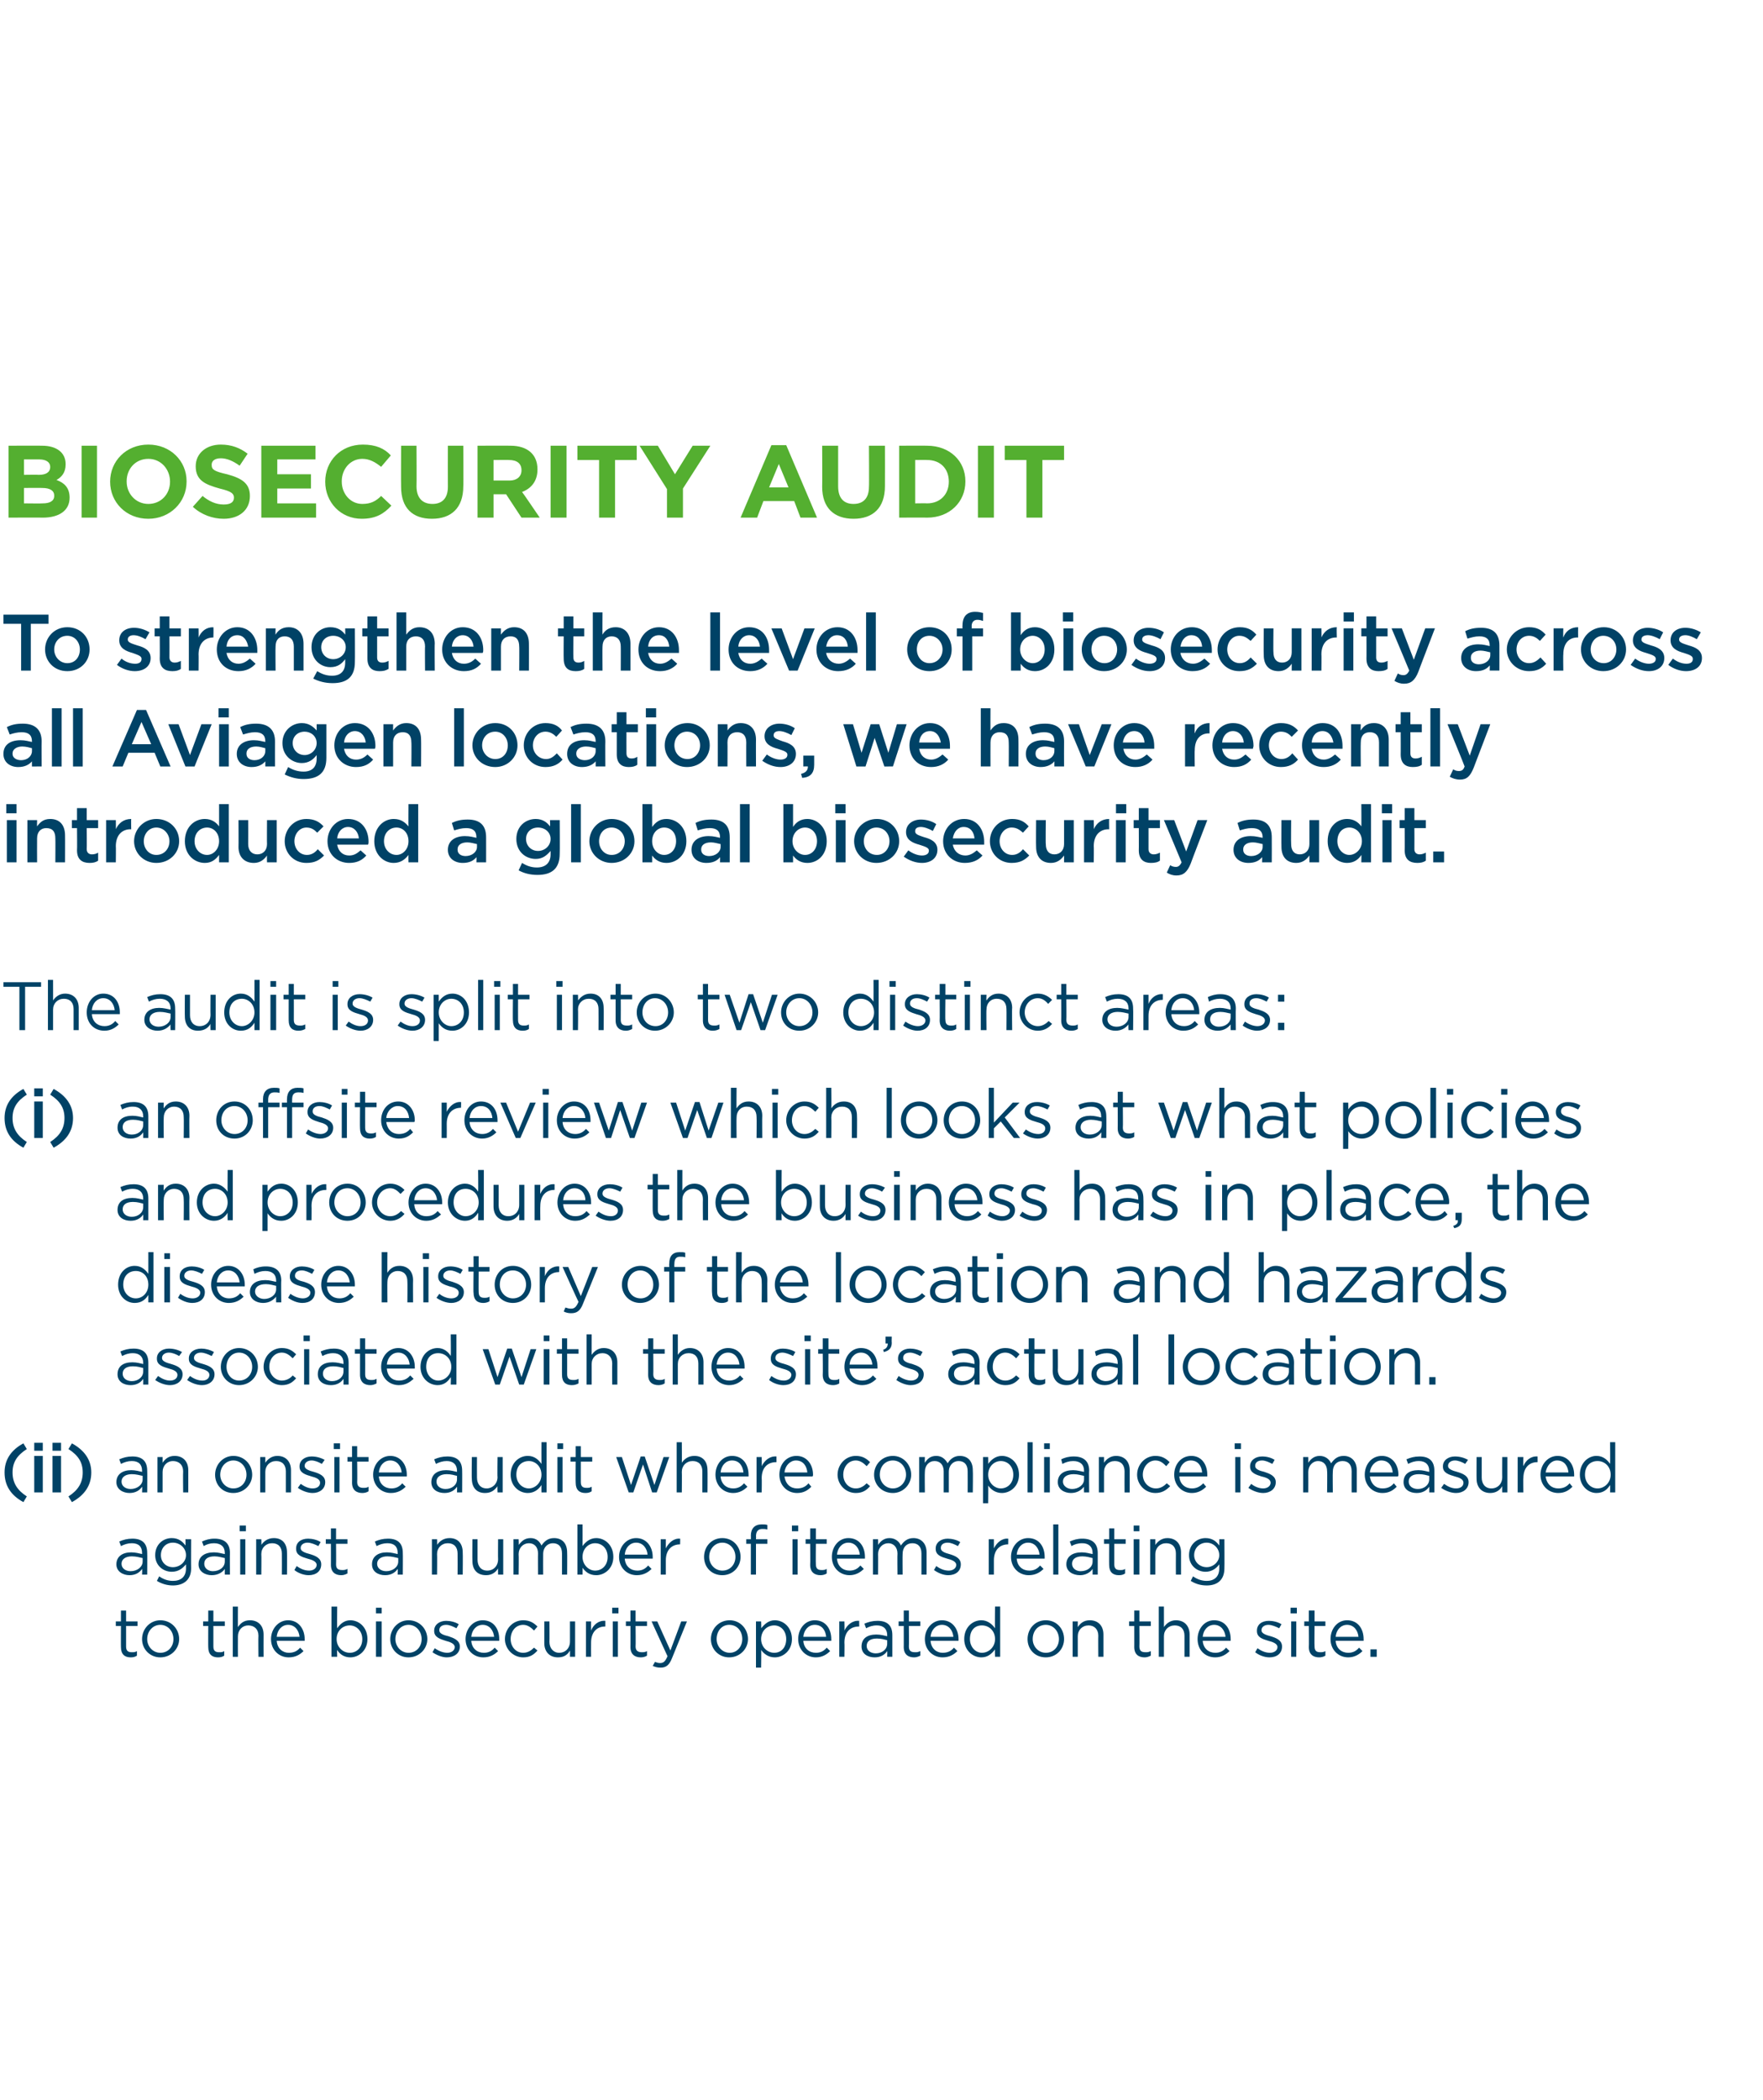 <?xml version="1.0" standalone="no"?><!DOCTYPE svg PUBLIC "-//W3C//DTD SVG 1.1//EN" "http://www.w3.org/Graphics/SVG/1.1/DTD/svg11.dtd"><svg xmlns="http://www.w3.org/2000/svg" version="1.1" width="309px" height="368px" viewBox="0 -1 309 368" style="top:-1px"><desc>Biosecurity Audit To strengthen the level of biosecurity across all Aviagen locations, we have recently introduced a</desc><defs/><g id="Polygon93466"><path d="m22.1 287.5c0 .8.4 1 1 1c.4 0 .6 0 .9-.2v.8c-.3.2-.6.3-1.1.3c-1 0-1.7-.5-1.7-1.8c-.02.03 0-3.7 0-3.7h-.9v-.8h.9v-1.9h.9v1.9h2v.8h-2v3.6zm6 1.9c-1.8 0-3.2-1.4-3.2-3.2c0-1.8 1.4-3.3 3.2-3.3c1.9 0 3.3 1.5 3.3 3.3c0 1.7-1.4 3.2-3.3 3.2zm0-5.7c-1.3 0-2.3 1.1-2.3 2.5c0 1.3 1 2.4 2.3 2.4c1.4 0 2.3-1.1 2.3-2.4c0-1.4-1-2.5-2.3-2.5zm9.3 3.8c0 .8.4 1 1 1c.4 0 .6 0 .9-.2v.8c-.3.2-.6.3-1.1.3c-1 0-1.7-.5-1.7-1.8c-.02.03 0-3.7 0-3.7h-.9v-.8h.9v-1.9h.9v1.9h2v.8h-2v3.6zm4.3 1.8h-.9v-8.8h.9s-.02 3.65 0 3.6c.4-.6 1-1.2 2.1-1.2c1.5 0 2.4 1 2.4 2.5c-.02.02 0 3.9 0 3.9h-.9s-.04-3.65 0-3.7c0-1.1-.7-1.8-1.8-1.8c-1 0-1.8.8-1.8 1.9c-.02.02 0 3.6 0 3.6zm8.9-.7c.9 0 1.5-.3 2-.9l.6.6c-.6.6-1.4 1.1-2.6 1.1c-1.7 0-3.1-1.3-3.1-3.2c0-1.8 1.3-3.3 3-3.3c1.8 0 2.9 1.5 2.9 3.3v.3h-4.9c.1 1.4 1.1 2.1 2.1 2.1zm1.9-2.8c-.1-1.1-.8-2.1-2-2.1c-1.1 0-1.9.9-2 2.1h4zm11.9.4c0 2-1.5 3.2-3 3.2c-1.1 0-1.9-.6-2.3-1.3c-.04-.02 0 1.2 0 1.2h-1v-8.8h1s-.04 3.81 0 3.8c.5-.7 1.2-1.4 2.3-1.4c1.5 0 3 1.2 3 3.3zm-3.1-2.4c-1.2 0-2.3.9-2.3 2.4c0 1.4 1.1 2.4 2.3 2.4c1.2 0 2.2-.9 2.2-2.4c0-1.5-1.1-2.4-2.2-2.4zm4.6-2.1v-1h1v1h-1zm0 7.6v-6.2h1v6.2h-1zm5.7.1c-1.8 0-3.2-1.4-3.2-3.2c0-1.8 1.4-3.3 3.2-3.3c1.9 0 3.3 1.5 3.3 3.3c0 1.7-1.4 3.2-3.3 3.2zm0-5.7c-1.3 0-2.3 1.1-2.3 2.5c0 1.3 1 2.4 2.3 2.4c1.4 0 2.3-1.1 2.3-2.4c0-1.4-1-2.5-2.3-2.5zm6.7 5.7c-.8 0-1.8-.4-2.5-.9l.4-.7c.7.5 1.5.8 2.2.8c.7 0 1.3-.4 1.3-1c0-.6-.8-.9-1.6-1.1c-.9-.3-2-.6-2-1.7v-.1c0-1 .9-1.7 2.1-1.7c.7 0 1.6.2 2.2.6l-.4.7c-.6-.3-1.2-.6-1.8-.6c-.8 0-1.2.4-1.2.9v.1c0 .5.7.8 1.6 1c.9.3 2 .7 2 1.8c0 1.2-1 1.9-2.3 1.9zm6.5-.8c.8 0 1.4-.3 1.9-.9l.6.6c-.6.6-1.4 1.1-2.6 1.1c-1.7 0-3.1-1.3-3.1-3.2c0-1.8 1.3-3.3 3-3.3c1.9 0 2.9 1.5 2.9 3.3v.3h-4.9c.1 1.4 1.1 2.1 2.2 2.1zm1.8-2.8c-.1-1.1-.8-2.1-2-2.1c-1.1 0-1.9.9-2 2.1h4zm5.1 3.6c-1.8 0-3.2-1.5-3.2-3.2c0-1.8 1.4-3.3 3.2-3.3c1.2 0 1.9.5 2.5 1.1l-.6.7c-.5-.5-1.1-1-1.9-1c-1.3 0-2.2 1.1-2.2 2.5c0 1.3.9 2.4 2.2 2.4c.8 0 1.4-.4 1.9-.9l.6.5c-.6.7-1.3 1.2-2.5 1.2zm8.2-6.3h.9v6.2h-.9s.01-1.11 0-1.1c-.4.7-1 1.2-2.1 1.2c-1.5 0-2.4-1-2.4-2.5v-3.8h.9s.03 3.59 0 3.6c0 1.1.7 1.9 1.7 1.9c1.1 0 1.9-.8 1.9-2v-3.5zm3.7 6.2h-.9v-6.2h.9s-.02 1.59 0 1.6c.4-1 1.3-1.8 2.5-1.7v1s-.06-.05-.1 0c-1.3 0-2.4.9-2.4 2.8c-.02 0 0 2.5 0 2.5zm3.7-7.6v-1h1.1v1h-1.1zm.1 7.6v-6.2h.9v6.2h-.9zm4-1.8c0 .8.5 1 1.1 1c.3 0 .6 0 .9-.2v.8c-.3.2-.7.3-1.1.3c-1 0-1.8-.5-1.8-1.8c.02.03 0-3.7 0-3.7h-.8v-.8h.8v-1.9h.9v1.9h2v.8h-2s.04 3.61 0 3.6zm6.4 2c-.5 1.3-1.1 1.7-2 1.7c-.6 0-.9-.1-1.4-.3l.4-.7c.3.1.5.2.9.2c.6 0 .9-.3 1.3-1.2c0 .05-2.8-6.1-2.8-6.1h1l2.3 5.1l1.9-5.1h1l-2.6 6.4zm10-.1c-1.8 0-3.2-1.4-3.2-3.2c0-1.8 1.4-3.3 3.3-3.3c1.8 0 3.2 1.5 3.2 3.3c0 1.7-1.4 3.2-3.3 3.2zm0-5.7c-1.3 0-2.2 1.1-2.2 2.5c0 1.3 1 2.4 2.3 2.4c1.3 0 2.2-1.1 2.2-2.4c0-1.4-.9-2.5-2.3-2.5zm8 5.7c-1.1 0-1.9-.6-2.4-1.3c.05-.02 0 3.1 0 3.1h-.9v-8.1h.9s.05 1.21 0 1.2c.6-.7 1.3-1.4 2.4-1.4c1.5 0 3 1.2 3 3.3c0 2-1.5 3.2-3 3.2zm-.1-5.6c-1.2 0-2.3.9-2.3 2.4c0 1.4 1.1 2.4 2.3 2.4c1.2 0 2.1-.9 2.1-2.4c0-1.5-1-2.4-2.1-2.4zm7.3 4.8c.8 0 1.4-.3 1.9-.9l.6.6c-.6.6-1.4 1.1-2.5 1.1c-1.7 0-3.1-1.3-3.1-3.2c0-1.8 1.2-3.3 2.9-3.3c1.9 0 2.9 1.5 2.9 3.3v.3h-4.9c.1 1.4 1.1 2.1 2.2 2.1zm1.8-2.8c-.1-1.1-.7-2.1-2-2.1c-1.1 0-1.9.9-2 2.1h4zm3.2 3.5h-.9v-6.2h.9s.04 1.59 0 1.6c.5-1 1.4-1.8 2.6-1.7c-.03-.04 0 1 0 1c0 0-.1-.05-.1 0c-1.4 0-2.5.9-2.5 2.8c.04 0 0 2.5 0 2.5zm3.8-5l-.3-.8c.7-.3 1.4-.5 2.3-.5c1.7 0 2.6.8 2.6 2.5v3.8h-.9s.03-.97 0-1c-.4.6-1.1 1.1-2.2 1.1c-1.2 0-2.3-.6-2.3-1.9c0-1.4 1-2.1 2.6-2.1c.8 0 1.4.2 1.9.3v-.2c0-1.1-.7-1.7-1.8-1.7c-.8 0-1.3.2-1.9.5zm.1 3.1c0 .8.7 1.3 1.6 1.3c1.1 0 2-.7 2-1.7v-.6c-.4-.1-1-.3-1.8-.3c-1.2 0-1.8.5-1.8 1.3zm7.4.1c0 .8.4 1 1.1 1c.3 0 .5 0 .9-.2v.8c-.4.2-.7.3-1.1.3c-1 0-1.8-.5-1.8-1.8c.01.03 0-3.7 0-3.7h-.9v-.8h.9v-1.9h.9v1.9h2v.8h-2s.03 3.61 0 3.6zm5.9 1.1c.9 0 1.5-.3 2-.9l.6.6c-.6.6-1.4 1.1-2.6 1.1c-1.7 0-3.1-1.3-3.1-3.2c0-1.8 1.3-3.3 3-3.3c1.8 0 2.9 1.5 2.9 3.3v.3h-4.9c.1 1.4 1.1 2.1 2.1 2.1zm1.9-2.8c-.1-1.1-.8-2.1-2-2.1c-1.1 0-1.9.9-2 2.1h4zm7.3 3.5s-.05-1.28 0-1.3c-.6.8-1.3 1.4-2.4 1.4c-1.5 0-3-1.2-3-3.2c0-2.1 1.5-3.3 3-3.3c1.1 0 1.9.7 2.4 1.4c-.05-.05 0-3.8 0-3.8h.9v8.8h-.9zm0-3.1c0-1.5-1.1-2.4-2.3-2.4c-1.2 0-2.1.8-2.1 2.4c0 1.4 1 2.4 2.1 2.4c1.2 0 2.3-1 2.3-2.4zm8.9 3.2c-1.9 0-3.2-1.4-3.2-3.2c0-1.8 1.3-3.3 3.2-3.3c1.9 0 3.2 1.5 3.2 3.3c0 1.7-1.3 3.2-3.2 3.2zm0-5.7c-1.4 0-2.3 1.1-2.3 2.5c0 1.3 1 2.4 2.3 2.4c1.4 0 2.3-1.1 2.3-2.4c0-1.4-1-2.5-2.3-2.5zm5.6 5.6h-.9v-6.2h.9v1c.4-.6 1-1.2 2.1-1.2c1.5 0 2.4 1 2.4 2.5v3.9h-.9s-.03-3.65 0-3.7c0-1.1-.7-1.8-1.7-1.8c-1.1 0-1.9.8-1.9 1.9c-.01.02 0 3.6 0 3.6zm10.8-1.8c0 .8.4 1 1.1 1c.3 0 .5 0 .9-.2v.8c-.4.2-.7.3-1.1.3c-1 0-1.8-.5-1.8-1.8c.01.03 0-3.7 0-3.7h-.9v-.8h.9v-1.9h.9v1.9h2v.8h-2s.03 3.61 0 3.6zm4.3 1.8h-.9v-8.8h.9s.01 3.65 0 3.6c.4-.6 1.1-1.2 2.1-1.2c1.5 0 2.4 1 2.4 2.5v3.9h-.9s-.01-3.65 0-3.7c0-1.1-.6-1.8-1.7-1.8c-1.1 0-1.9.8-1.9 1.9c.01.02 0 3.6 0 3.6zm9-.7c.8 0 1.4-.3 1.9-.9l.6.6c-.6.6-1.4 1.1-2.5 1.1c-1.8 0-3.1-1.3-3.1-3.2c0-1.8 1.2-3.3 2.9-3.3c1.9 0 2.9 1.5 2.9 3.3v.3h-4.9c.1 1.4 1.1 2.1 2.2 2.1zm1.8-2.8c-.1-1.1-.8-2.1-2-2.1c-1.1 0-1.9.9-2 2.1h4zm7.7 3.6c-.9 0-1.9-.4-2.5-.9l.4-.7c.7.5 1.4.8 2.2.8c.7 0 1.3-.4 1.3-1c0-.6-.8-.9-1.6-1.1c-1-.3-2-.6-2-1.7v-.1c0-1 .8-1.7 2.1-1.7c.7 0 1.6.2 2.2.6l-.4.7c-.6-.3-1.3-.6-1.9-.6c-.7 0-1.2.4-1.2.9v.1c0 .5.8.8 1.6 1c1 .3 2 .7 2 1.8c0 1.2-.9 1.9-2.2 1.9zm3.7-7.7v-1h1.1v1h-1.1zm.1 7.6v-6.2h.9v6.2h-.9zm4.1-1.8c0 .8.4 1 1 1c.3 0 .6 0 .9-.2v.8c-.3.2-.7.3-1.1.3c-1 0-1.8-.5-1.8-1.8c.04.03 0-3.7 0-3.7h-.8v-.8h.8v-1.9h1v1.9h1.9v.8h-1.9s-.04 3.61 0 3.6zm5.9 1.1c.8 0 1.4-.3 1.9-.9l.6.6c-.6.6-1.4 1.1-2.5 1.1c-1.7 0-3.1-1.3-3.1-3.2c0-1.8 1.2-3.3 2.9-3.3c1.9 0 2.9 1.5 2.9 3.3v.3h-4.9c.1 1.4 1.1 2.1 2.2 2.1zm1.8-2.8c-.1-1.1-.8-2.1-2-2.1c-1.1 0-1.9.9-2 2.1h4zm2.1 3.5V288h1.1v1.3h-1.1z" stroke="none" fill="#004266"/></g><g id="Polygon93465"><path d="m21.2 269.9l-.3-.8c.7-.3 1.4-.5 2.3-.5c1.7 0 2.6.8 2.6 2.5c.03-.02 0 3.8 0 3.8h-.9s.05-.97 0-1c-.4.6-1.1 1.1-2.2 1.1c-1.1 0-2.3-.6-2.3-1.9c0-1.4 1.1-2.1 2.6-2.1c.8 0 1.4.2 1.9.3v-.2c0-1.1-.6-1.7-1.8-1.7c-.7 0-1.3.2-1.9.5zm.1 3.1c0 .8.7 1.3 1.6 1.3c1.1 0 2.1-.7 2.1-1.7v-.6c-.5-.1-1.1-.3-1.9-.3c-1.1 0-1.8.5-1.8 1.3zm9 3.8c-1 0-2-.3-2.8-.8l.4-.8c.7.5 1.5.8 2.4.8c1.4 0 2.3-.7 2.3-2.2v-.7c-.6.7-1.3 1.3-2.5 1.3c-1.5 0-2.9-1.1-2.9-2.9c0-1.9 1.4-3 2.9-3c1.2 0 1.9.6 2.4 1.3c.04-.02 0-1.1 0-1.1h1s-.03 5.09 0 5.1c0 2-1.3 3-3.2 3zm0-7.5c-1.2 0-2.1.9-2.1 2.2c0 1.2.9 2.1 2.1 2.1c1.2 0 2.3-.9 2.3-2.1c0-1.3-1.1-2.2-2.3-2.2zm5.4.6l-.3-.8c.7-.3 1.3-.5 2.2-.5c1.7 0 2.7.8 2.7 2.5c-.03-.02 0 3.8 0 3.8h-.9s-.02-.97 0-1c-.4.6-1.2 1.1-2.3 1.1c-1.1 0-2.3-.6-2.3-1.9c0-1.4 1.1-2.1 2.7-2.1c.8 0 1.3.2 1.9.3v-.2c0-1.1-.7-1.7-1.9-1.7c-.7 0-1.3.2-1.8.5zm.1 3.1c0 .8.7 1.3 1.5 1.3c1.2 0 2.1-.7 2.1-1.7v-.6c-.5-.1-1.1-.3-1.8-.3c-1.2 0-1.8.5-1.8 1.3zm6.2-5.7v-1h1.1v1H42zm.1 7.6v-6.2h.9v6.2h-.9zm3.7 0h-.9v-6.2h.9s.04 1.05 0 1c.4-.6 1.1-1.2 2.2-1.2c1.5 0 2.3 1 2.3 2.5c.04.02 0 3.9 0 3.9h-.9s.02-3.65 0-3.7c0-1.1-.6-1.8-1.7-1.8c-1.1 0-1.9.8-1.9 1.9c.04.02 0 3.6 0 3.6zm8.3.1c-.9 0-1.9-.4-2.5-.9l.4-.7c.7.5 1.4.8 2.2.8c.7 0 1.3-.4 1.3-1c0-.6-.8-.9-1.6-1.1c-1-.3-2-.6-2-1.7v-.1c0-1 .8-1.7 2.1-1.7c.7 0 1.6.2 2.2.6l-.4.7c-.6-.3-1.3-.6-1.9-.6c-.7 0-1.2.4-1.2.9v.1c0 .5.8.8 1.6 1c1 .3 2 .7 2 1.8c0 1.2-.9 1.9-2.2 1.9zm4.8-1.9c0 .8.4 1 1.1 1c.3 0 .5 0 .9-.2v.8c-.4.2-.7.3-1.1.3c-1 0-1.8-.5-1.8-1.8c.01.03 0-3.7 0-3.7h-.9v-.8h.9v-1.9h.9v1.9h2v.8h-2s.03 3.61 0 3.6zm7.1-3.2l-.3-.8c.7-.3 1.4-.5 2.3-.5c1.7 0 2.6.8 2.6 2.5c.03-.02 0 3.8 0 3.8h-.9s.04-.97 0-1c-.4.6-1.1 1.1-2.2 1.1c-1.2 0-2.3-.6-2.3-1.9c0-1.4 1.1-2.1 2.6-2.1c.8 0 1.4.2 1.9.3v-.2c0-1.1-.6-1.7-1.8-1.7c-.7 0-1.3.2-1.9.5zm.1 3.1c0 .8.7 1.3 1.6 1.3c1.1 0 2.1-.7 2.1-1.7v-.6c-.5-.1-1.1-.3-1.9-.3c-1.1 0-1.8.5-1.8 1.3zm10.5 1.9h-.9v-6.2h.9s.04 1.05 0 1c.4-.6 1.1-1.2 2.2-1.2c1.5 0 2.3 1 2.3 2.5c.04.02 0 3.9 0 3.9h-.9s.02-3.65 0-3.7c0-1.1-.6-1.8-1.7-1.8c-1.1 0-1.9.8-1.9 1.9c.04.02 0 3.6 0 3.6zm10.7-6.2h.9v6.2h-.9s-.03-1.11 0-1.1c-.4.7-1.1 1.2-2.1 1.2c-1.6 0-2.4-1-2.4-2.5c-.03.02 0-3.8 0-3.8h.9v3.6c0 1.1.6 1.9 1.7 1.9c1.1 0 1.9-.8 1.9-2c-.03.02 0-3.5 0-3.5zm9.8-.2c1.5 0 2.3 1 2.3 2.5c.03.03 0 3.9 0 3.9h-.9s.01-3.65 0-3.7c0-1.2-.6-1.8-1.6-1.8c-.9 0-1.7.7-1.7 1.9c-.02-.01 0 3.6 0 3.6h-.9s-.03-3.68 0-3.7c0-1.1-.6-1.8-1.6-1.8c-1 0-1.8.8-1.8 1.9c.05.03 0 3.6 0 3.6h-.9v-6.2h.9s.05 1.01 0 1c.5-.6 1-1.2 2.1-1.2c1 0 1.6.6 1.9 1.3c.5-.7 1.1-1.3 2.2-1.3zm10.4 3.3c0 2-1.5 3.2-3 3.2c-1.2 0-1.9-.6-2.4-1.3c.02-.02 0 1.2 0 1.2h-.9v-8.8h.9s.02 3.81 0 3.8c.5-.7 1.3-1.4 2.4-1.4c1.5 0 3 1.2 3 3.3zm-3.2-2.4c-1.1 0-2.2.9-2.2 2.4c0 1.4 1.1 2.4 2.2 2.4c1.2 0 2.2-.9 2.2-2.4c0-1.5-1-2.4-2.2-2.4zm7.4 4.8c.8 0 1.4-.3 1.9-.9l.6.6c-.6.6-1.4 1.1-2.6 1.1c-1.7 0-3.1-1.3-3.1-3.2c0-1.8 1.3-3.3 3-3.3c1.8 0 2.9 1.5 2.9 3.3v.3h-4.9c.1 1.4 1.1 2.1 2.2 2.1zm1.8-2.8c-.1-1.1-.8-2.1-2-2.1c-1.1 0-1.9.9-2 2.1h4zm3.2 3.5h-.9v-6.2h.9v1.6c.5-1 1.4-1.8 2.5-1.7c.04-.04 0 1 0 1c0 0-.03-.05 0 0c-1.4 0-2.5.9-2.5 2.8c.01 0 0 2.5 0 2.5zm9.9.1c-1.9 0-3.2-1.4-3.2-3.2c0-1.8 1.3-3.3 3.2-3.3c1.9 0 3.2 1.5 3.2 3.3c0 1.7-1.3 3.2-3.2 3.2zm0-5.7c-1.3 0-2.3 1.1-2.3 2.5c0 1.3 1 2.4 2.3 2.4c1.4 0 2.3-1.1 2.3-2.4c0-1.4-1-2.5-2.3-2.5zm7.9-.6v.8h-2v5.4h-.9v-5.4h-.8v-.8h.8s.03-.56 0-.6c0-1.3.7-2 1.9-2c.4 0 .7 0 1 .1v.8c-.3-.1-.6-.1-.9-.1c-.7 0-1.1.4-1.1 1.3c.04-.01 0 .5 0 .5h2zm4.3-1.4v-1h1.1v1h-1.1zm.1 7.6v-6.2h.9v6.2h-.9zm4.1-1.8c0 .8.4 1 1 1c.3 0 .6 0 .9-.2v.8c-.3.2-.7.3-1.1.3c-1 0-1.8-.5-1.8-1.8c.04.03 0-3.7 0-3.7h-.8v-.8h.8v-1.9h1v1.9h1.9v.8H143s-.04 3.61 0 3.6zm5.9 1.1c.8 0 1.4-.3 1.9-.9l.6.6c-.6.6-1.4 1.1-2.5 1.1c-1.7 0-3.1-1.3-3.1-3.2c0-1.8 1.2-3.3 2.9-3.3c1.9 0 2.9 1.5 2.9 3.3v.3h-4.9c.1 1.4 1.1 2.1 2.2 2.1zm1.8-2.8c-.1-1.1-.8-2.1-2-2.1c-1.1 0-1.9.9-2 2.1h4zm9.4-2.9c1.4 0 2.3 1 2.3 2.5v3.9h-.9s-.01-3.65 0-3.7c0-1.2-.6-1.8-1.6-1.8c-1 0-1.7.7-1.7 1.9c-.03-.01 0 3.6 0 3.6h-.9s-.04-3.68 0-3.7c0-1.1-.7-1.8-1.6-1.8c-1 0-1.8.8-1.8 1.9c.03.03 0 3.6 0 3.6h-.9v-6.2h.9s.03 1.01 0 1c.4-.6 1-1.2 2-1.2c1 0 1.7.6 2 1.3c.5-.7 1.1-1.3 2.2-1.3zm6.1 6.5c-.9 0-1.8-.4-2.5-.9l.4-.7c.7.5 1.4.8 2.2.8c.7 0 1.3-.4 1.3-1c0-.6-.8-.9-1.6-1.1c-1-.3-2-.6-2-1.7v-.1c0-1 .9-1.7 2.1-1.7c.7 0 1.6.2 2.2.6l-.4.7c-.6-.3-1.2-.6-1.8-.6c-.8 0-1.2.4-1.2.9v.1c0 .5.7.8 1.5 1c1 .3 2 .7 2 1.8c0 1.2-.9 1.9-2.2 1.9zm8-.1h-.9v-6.2h.9v1.6c.5-1 1.4-1.8 2.5-1.7c.03-.04 0 1 0 1c0 0-.04-.05 0 0c-1.4 0-2.5.9-2.5 2.8v2.5zm6.2-.7c.8 0 1.4-.3 1.9-.9l.6.6c-.6.6-1.4 1.1-2.6 1.1c-1.7 0-3.1-1.3-3.1-3.2c0-1.8 1.3-3.3 3-3.3c1.9 0 2.9 1.5 2.9 3.3v.3h-4.9c.1 1.4 1.1 2.1 2.2 2.1zm1.8-2.8c-.1-1.1-.8-2.1-2-2.1c-1.1 0-1.9.9-2 2.1h4zm2.4 3.5v-8.8h.9v8.8h-.9zm3.2-5l-.3-.8c.7-.3 1.3-.5 2.2-.5c1.7 0 2.7.8 2.7 2.5v3.8h-.9v-1c-.4.6-1.2 1.1-2.2 1.1c-1.2 0-2.4-.6-2.4-1.9c0-1.4 1.1-2.1 2.7-2.1c.8 0 1.3.2 1.9.3v-.2c0-1.1-.7-1.7-1.8-1.7c-.8 0-1.4.2-1.9.5zm.1 3.1c0 .8.7 1.3 1.5 1.3c1.2 0 2.1-.7 2.1-1.7v-.6c-.4-.1-1.1-.3-1.8-.3c-1.2 0-1.8.5-1.8 1.3zm7.4.1c0 .8.4 1 1 1c.4 0 .6 0 .9-.2v.8c-.3.2-.6.3-1.1.3c-1 0-1.7-.5-1.7-1.8c-.02.03 0-3.7 0-3.7h-.9v-.8h.9v-1.9h.9v1.9h2v.8h-2v3.6zm3.4-5.8v-1h1v1h-1zm0 7.6v-6.2h1v6.2h-1zm3.8 0h-.9v-6.2h.9v1c.4-.6 1.1-1.2 2.1-1.2c1.5 0 2.4 1 2.4 2.5v3.9h-.9s-.02-3.65 0-3.7c0-1.1-.6-1.8-1.7-1.8c-1.1 0-1.9.8-1.9 1.9v3.6zm9 1.9c-1.1 0-2-.3-2.8-.8l.4-.8c.7.5 1.5.8 2.4.8c1.3 0 2.2-.7 2.2-2.2v-.7c-.5.7-1.3 1.3-2.4 1.3c-1.5 0-2.9-1.1-2.9-2.9c0-1.9 1.4-3 2.9-3c1.2 0 1.9.6 2.4 1.3c.01-.02 0-1.1 0-1.1h.9s.03 5.09 0 5.1c0 2-1.2 3-3.1 3zm0-7.5c-1.2 0-2.2.9-2.2 2.2c0 1.2 1 2.1 2.2 2.1c1.1 0 2.2-.9 2.2-2.1c0-1.3-1.1-2.2-2.2-2.2z" stroke="none" fill="#004266"/></g><g id="Polygon93464"><path d="m2.2 257c0 1.8.8 3.1 2.5 4.2l-.6 1C1.9 261 .8 259.3.8 257c0-2.2 1.1-3.9 3.3-5.1l.6 1C3 254 2.2 255.2 2.2 257zm3.8-3.8v-1.4h1.5v1.4H6zm0 7.3v-6.4h1.5v6.4H6zm3.2-7.3v-1.4h1.5v1.4H9.2zm0 7.3v-6.4h1.5v6.4H9.2zm3.4-8.6c2.2 1.2 3.4 2.9 3.4 5.1c0 2.3-1.2 4-3.4 5.2l-.6-1c1.7-1.1 2.5-2.4 2.5-4.2c0-1.8-.8-3-2.5-4.1l.6-1zm8.6 3.6l-.3-.8c.7-.3 1.4-.5 2.3-.5c1.7 0 2.6.8 2.6 2.5c.03-.02 0 3.8 0 3.8h-.9s.05-.97 0-1c-.4.6-1.1 1.1-2.2 1.1c-1.1 0-2.3-.6-2.3-1.9c0-1.4 1.1-2.1 2.6-2.1c.8 0 1.4.2 1.9.3v-.2c0-1.1-.6-1.7-1.8-1.7c-.7 0-1.3.2-1.9.5zm.1 3.1c0 .8.7 1.3 1.6 1.3c1.1 0 2.1-.7 2.1-1.7v-.6c-.5-.1-1.1-.3-1.9-.3c-1.1 0-1.8.5-1.8 1.3zm7.2 1.9h-.9v-6.2h.9v1c.4-.6 1-1.2 2.1-1.2c1.5 0 2.4 1 2.4 2.5v3.9h-.9s-.04-3.65 0-3.7c0-1.1-.7-1.8-1.8-1.8c-1 0-1.8.8-1.8 1.9c-.01.02 0 3.6 0 3.6zm12.4.1c-1.9 0-3.2-1.4-3.2-3.2c0-1.8 1.4-3.3 3.2-3.3c1.9 0 3.3 1.5 3.3 3.3c0 1.7-1.4 3.2-3.3 3.2zm0-5.7c-1.3 0-2.3 1.1-2.3 2.5c0 1.3 1 2.4 2.3 2.4c1.4 0 2.3-1.1 2.3-2.4c0-1.4-1-2.5-2.3-2.5zm5.6 5.6h-.9v-6.2h.9v1c.4-.6 1.1-1.2 2.1-1.2c1.5 0 2.4 1 2.4 2.5v3.9h-.9s-.01-3.65 0-3.7c0-1.1-.6-1.8-1.7-1.8c-1.1 0-1.9.8-1.9 1.9c.01.02 0 3.6 0 3.6zm8.3.1c-.9 0-1.9-.4-2.6-.9l.5-.7c.7.5 1.4.8 2.1.8c.8 0 1.3-.4 1.3-1c0-.6-.7-.9-1.5-1.1c-1-.3-2.1-.6-2.1-1.7v-.1c0-1 .9-1.7 2.1-1.7c.8 0 1.6.2 2.3.6l-.5.7c-.5-.3-1.2-.6-1.8-.6c-.7 0-1.2.4-1.2.9v.1c0 .5.8.8 1.6 1c1 .3 2 .7 2 1.8c0 1.2-1 1.9-2.2 1.9zm3.7-7.7v-1h1.1v1h-1.1zm.1 7.6v-6.2h.9v6.2h-.9zm4-1.8c0 .8.5 1 1.1 1c.3 0 .6 0 .9-.2v.8c-.3.2-.7.3-1.1.3c-1 0-1.8-.5-1.8-1.8c.02.03 0-3.7 0-3.7h-.8v-.8h.8v-1.9h.9v1.9h2v.8h-2s.04 3.61 0 3.6zm6 1.1c.8 0 1.4-.3 1.9-.9l.6.6c-.6.6-1.4 1.1-2.6 1.1c-1.7 0-3.1-1.3-3.1-3.2c0-1.8 1.3-3.3 3-3.3c1.8 0 2.9 1.5 2.9 3.3v.3h-4.9c.1 1.4 1.1 2.1 2.2 2.1zm1.8-2.8c-.1-1.1-.8-2.1-2-2.1c-1.1 0-1.9.9-2 2.1h4zm6-1.5l-.3-.8c.7-.3 1.4-.5 2.3-.5c1.7 0 2.6.8 2.6 2.5c.02-.02 0 3.8 0 3.8h-.9s.03-.97 0-1c-.4.6-1.1 1.1-2.2 1.1c-1.2 0-2.3-.6-2.3-1.9c0-1.4 1.1-2.1 2.6-2.1c.8 0 1.4.2 1.9.3v-.2c0-1.1-.7-1.7-1.8-1.7c-.7 0-1.3.2-1.9.5zm.1 3.1c0 .8.7 1.3 1.6 1.3c1.1 0 2-.7 2-1.7v-.6c-.4-.1-1-.3-1.8-.3c-1.1 0-1.8.5-1.8 1.3zm10.7-4.3h.9v6.2h-.9s-.05-1.11 0-1.1c-.5.7-1.1 1.2-2.2 1.2c-1.5 0-2.3-1-2.3-2.5c-.05.02 0-3.8 0-3.8h.9s-.02 3.59 0 3.6c0 1.1.6 1.9 1.7 1.9c1 0 1.9-.8 1.9-2c-.05.02 0-3.5 0-3.5zm7.7 6.2s-.02-1.28 0-1.3c-.5.8-1.3 1.4-2.4 1.4c-1.5 0-3-1.2-3-3.2c0-2.1 1.5-3.3 3-3.3c1.2 0 1.9.7 2.4 1.4c-.02-.05 0-3.8 0-3.8h.9v8.8h-.9zm0-3.1c0-1.5-1.1-2.4-2.2-2.4c-1.2 0-2.2.8-2.2 2.4c0 1.4 1 2.4 2.2 2.4c1.1 0 2.2-1 2.2-2.4zm2.8-4.5v-1h1v1h-1zm0 7.6v-6.2h.9v6.2h-.9zm4.1-1.8c0 .8.4 1 1 1c.3 0 .6 0 .9-.2v.8c-.3.2-.6.3-1.1.3c-1 0-1.7-.5-1.7-1.8c-.03.03 0-3.7 0-3.7h-.9v-.8h.9v-1.9h.9v1.9h2v.8h-2s-.01 3.61 0 3.6zm12.9.5l1.6-4.9h1l-2.2 6.2h-.8l-1.6-4.9l-1.7 4.9h-.8l-2.2-6.2h1l1.6 4.9l1.7-5h.7l1.7 5zm4.8 1.3h-.9v-8.8h.9s.03 3.65 0 3.6c.4-.6 1.1-1.2 2.2-1.2c1.5 0 2.3 1 2.3 2.5c.03.02 0 3.9 0 3.9h-.9v-3.7c0-1.1-.6-1.8-1.7-1.8c-1.1 0-1.9.8-1.9 1.9c.03.02 0 3.6 0 3.6zm9-.7c.8 0 1.4-.3 1.9-.9l.6.6c-.6.6-1.4 1.1-2.5 1.1c-1.7 0-3.1-1.3-3.1-3.2c0-1.8 1.2-3.3 2.9-3.3c1.9 0 2.9 1.5 2.9 3.3v.3h-4.9c.1 1.4 1.1 2.1 2.2 2.1zm1.8-2.8c-.1-1.1-.7-2.1-2-2.1c-1.1 0-1.9.9-2 2.1h4zm3.2 3.5h-.9v-6.2h.9s.04 1.59 0 1.6c.5-1 1.4-1.8 2.6-1.7c-.02-.04 0 1 0 1c0 0-.1-.05-.1 0c-1.4 0-2.5.9-2.5 2.8c.04 0 0 2.5 0 2.5zm6.2-.7c.9 0 1.5-.3 2-.9l.5.6c-.6.6-1.3 1.1-2.5 1.1c-1.7 0-3.1-1.3-3.1-3.2c0-1.8 1.2-3.3 3-3.3c1.8 0 2.9 1.5 2.9 3.3c0 .1 0 .2-.1.3h-4.9c.2 1.4 1.1 2.1 2.2 2.1zm1.8-2.8c-.1-1.1-.7-2.1-2-2.1c-1 0-1.9.9-2 2.1h4zm8.5 3.6c-1.8 0-3.2-1.5-3.2-3.2c0-1.8 1.4-3.3 3.2-3.3c1.2 0 1.9.5 2.5 1.1l-.6.7c-.5-.5-1.1-1-1.9-1c-1.3 0-2.2 1.1-2.2 2.5c0 1.3.9 2.4 2.2 2.4c.8 0 1.4-.4 1.9-.9l.6.5c-.6.7-1.3 1.2-2.5 1.2zm6.5 0c-1.9 0-3.3-1.4-3.3-3.2c0-1.8 1.4-3.3 3.3-3.3c1.8 0 3.2 1.5 3.2 3.3c0 1.7-1.4 3.2-3.2 3.2zm0-5.7c-1.4 0-2.3 1.1-2.3 2.5c0 1.3 1 2.4 2.3 2.4c1.3 0 2.3-1.1 2.3-2.4c0-1.4-1-2.5-2.3-2.5zm11.7-.8c1.5 0 2.3 1 2.3 2.5c.05.03 0 3.9 0 3.9h-.9s.02-3.65 0-3.7c0-1.2-.6-1.8-1.6-1.8c-.9 0-1.7.7-1.7 1.9v3.6h-.9s-.01-3.68 0-3.7c0-1.1-.6-1.8-1.6-1.8c-1 0-1.7.8-1.7 1.9c-.04.03 0 3.6 0 3.6h-1v-6.2h1s-.04 1.01 0 1c.4-.6.9-1.2 2-1.2c1 0 1.6.6 2 1.3c.4-.7 1.1-1.3 2.1-1.3zm7.4 6.5c-1.1 0-1.9-.6-2.4-1.3c.03-.02 0 3.1 0 3.1h-.9v-8.1h.9s.03 1.21 0 1.2c.5-.7 1.3-1.4 2.4-1.4c1.5 0 3 1.2 3 3.3c0 2-1.5 3.2-3 3.2zm-.2-5.6c-1.1 0-2.2.9-2.2 2.4c0 1.4 1.1 2.4 2.2 2.4c1.2 0 2.2-.9 2.2-2.4c0-1.5-1-2.4-2.2-2.4zm4.7 5.5v-8.8h.9v8.8h-.9zm2.9-7.6v-1h1v1h-1zm0 7.6v-6.2h1v6.2h-1zm3.2-5l-.2-.8c.6-.3 1.3-.5 2.2-.5c1.7 0 2.7.8 2.7 2.5c-.05-.02 0 3.8 0 3.8h-.9s-.04-.97 0-1c-.5.6-1.2 1.1-2.3 1.1c-1.1 0-2.3-.6-2.3-1.9c0-1.4 1.1-2.1 2.7-2.1c.7 0 1.3.2 1.9.3v-.2c0-1.1-.7-1.7-1.9-1.7c-.7 0-1.3.2-1.9.5zm.1 3.1c0 .8.8 1.3 1.6 1.3c1.1 0 2.1-.7 2.1-1.7v-.6c-.5-.1-1.1-.3-1.8-.3c-1.2 0-1.9.5-1.9 1.3zm7.2 1.9h-.9v-6.2h.9v1c.4-.6 1.1-1.2 2.1-1.2c1.5 0 2.4 1 2.4 2.5v3.9h-.9s-.02-3.65 0-3.7c0-1.1-.6-1.8-1.7-1.8c-1.1 0-1.9.8-1.9 1.9v3.6zm9 .1c-1.8 0-3.2-1.5-3.2-3.2c0-1.8 1.4-3.3 3.2-3.3c1.2 0 1.9.5 2.5 1.1l-.6.7c-.5-.5-1-1-1.9-1c-1.2 0-2.2 1.1-2.2 2.5c0 1.3 1 2.4 2.3 2.4c.8 0 1.4-.4 1.9-.9l.6.5c-.7.7-1.4 1.2-2.6 1.2zm6.4-.8c.8 0 1.4-.3 2-.9l.5.6c-.6.6-1.4 1.1-2.5 1.1c-1.7 0-3.1-1.3-3.1-3.2c0-1.8 1.2-3.3 3-3.3c1.8 0 2.8 1.5 2.8 3.3v.3h-4.9c.1 1.4 1.1 2.1 2.2 2.1zm1.8-2.8c-.1-1.1-.7-2.1-2-2.1c-1.1 0-1.9.9-2 2.1h4zm5.7-4.1v-1h1.1v1h-1.1zm.1 7.6v-6.2h.9v6.2h-.9zm4.9.1c-.9 0-1.9-.4-2.6-.9l.5-.7c.6.5 1.4.8 2.1.8c.7 0 1.3-.4 1.3-1c0-.6-.7-.9-1.6-1.1c-.9-.3-2-.6-2-1.7v-.1c0-1 .9-1.7 2.1-1.7c.8 0 1.6.2 2.2.6l-.4.7c-.6-.3-1.2-.6-1.8-.6c-.8 0-1.2.4-1.2.9v.1c0 .5.7.8 1.6 1c.9.3 2 .7 2 1.8c0 1.2-1 1.9-2.2 1.9zm14.1-6.5c1.4 0 2.3 1 2.3 2.5v3.9h-.9s-.02-3.65 0-3.7c0-1.2-.6-1.8-1.6-1.8c-1 0-1.7.7-1.7 1.9c-.04-.01 0 3.6 0 3.6h-1s.05-3.68 0-3.7c0-1.1-.6-1.8-1.6-1.8c-.9 0-1.7.8-1.7 1.9c.02.03 0 3.6 0 3.6h-.9v-6.2h.9s.02 1.01 0 1c.4-.6 1-1.2 2-1.2c1 0 1.7.6 2 1.3c.5-.7 1.1-1.3 2.2-1.3zm6.8 5.7c.9 0 1.5-.3 2-.9l.5.6c-.6.6-1.3 1.1-2.5 1.1c-1.7 0-3.1-1.3-3.1-3.2c0-1.8 1.2-3.3 3-3.3c1.8 0 2.9 1.5 2.9 3.3c0 .1 0 .2-.1.3h-4.9c.2 1.4 1.1 2.1 2.2 2.1zm1.8-2.8c-.1-1.1-.7-2.1-2-2.1c-1 0-1.9.9-2 2.1h4zm2.7-1.5l-.3-.8c.7-.3 1.4-.5 2.3-.5c1.7 0 2.6.8 2.6 2.5v3.8h-.9s.02-.97 0-1c-.4.6-1.1 1.1-2.2 1.1c-1.2 0-2.3-.6-2.3-1.9c0-1.4 1-2.1 2.6-2.1c.8 0 1.4.2 1.9.3v-.2c0-1.1-.7-1.7-1.8-1.7c-.8 0-1.3.2-1.9.5zm.1 3.1c0 .8.7 1.3 1.6 1.3c1.1 0 2-.7 2-1.7v-.6c-.4-.1-1-.3-1.8-.3c-1.2 0-1.8.5-1.8 1.3zm8.3 2c-.9 0-1.9-.4-2.6-.9l.5-.7c.7.5 1.4.8 2.1.8c.8 0 1.3-.4 1.3-1c0-.6-.7-.9-1.5-1.1c-1-.3-2.1-.6-2.1-1.7v-.1c0-1 .9-1.7 2.1-1.7c.8 0 1.6.2 2.3.6l-.5.7c-.5-.3-1.2-.6-1.8-.6c-.7 0-1.2.4-1.2.9v.1c0 .5.8.8 1.6 1c1 .3 2 .7 2 1.8c0 1.2-1 1.9-2.2 1.9zm8.1-6.3h.9v6.2h-.9s-.02-1.11 0-1.1c-.4.7-1.1 1.2-2.1 1.2c-1.5 0-2.4-1-2.4-2.5c-.02.02 0-3.8 0-3.8h.9v3.6c0 1.1.6 1.9 1.7 1.9c1.1 0 1.9-.8 1.9-2c-.02.02 0-3.5 0-3.5zm3.7 6.2h-1v-6.2h1s-.05 1.59 0 1.6c.4-1 1.3-1.8 2.5-1.7c-.02-.04 0 1 0 1c0 0-.09-.05-.1 0c-1.3 0-2.4.9-2.4 2.8c-.05 0 0 2.5 0 2.5zm6.1-.7c.9 0 1.5-.3 2-.9l.5.6c-.6.6-1.3 1.1-2.5 1.1c-1.7 0-3.1-1.3-3.1-3.2c0-1.8 1.3-3.3 3-3.3c1.8 0 2.9 1.5 2.9 3.3v.3h-5c.2 1.4 1.1 2.1 2.2 2.1zm1.8-2.8c-.1-1.1-.7-2.1-2-2.1c-1 0-1.8.9-2 2.1h4zm7.3 3.5s.03-1.28 0-1.3c-.5.8-1.2 1.4-2.4 1.4c-1.4 0-2.9-1.2-2.9-3.2c0-2.1 1.5-3.3 2.9-3.3c1.2 0 1.9.7 2.4 1.4c.03-.05 0-3.8 0-3.8h.9v8.8h-.9zm.1-3.1c0-1.5-1.1-2.4-2.3-2.4c-1.2 0-2.2.8-2.2 2.4c0 1.4 1 2.4 2.2 2.4c1.2 0 2.3-1 2.3-2.4z" stroke="none" fill="#004266"/></g><g id="Polygon93463"><path d="m21.4 236.6l-.3-.8c.7-.3 1.4-.5 2.3-.5c1.7 0 2.6.8 2.6 2.5v3.8h-.9s.02-.97 0-1c-.4.6-1.1 1.1-2.2 1.1c-1.2 0-2.3-.6-2.3-1.9c0-1.4 1-2.1 2.6-2.1c.8 0 1.4.2 1.9.3v-.2c0-1.1-.7-1.7-1.8-1.7c-.8 0-1.3.2-1.9.5zm.1 3.1c0 .8.7 1.3 1.6 1.3c1.1 0 2-.7 2-1.7v-.6c-.4-.1-1-.3-1.8-.3c-1.2 0-1.8.5-1.8 1.3zm8.3 2c-.9 0-1.9-.4-2.6-.9l.5-.7c.7.5 1.4.8 2.1.8c.8 0 1.3-.4 1.3-1c0-.6-.7-.9-1.5-1.1c-1-.3-2.1-.6-2.1-1.7v-.1c0-1 .9-1.7 2.1-1.7c.8 0 1.6.2 2.3.6l-.5.7c-.5-.3-1.2-.6-1.8-.6c-.7 0-1.2.4-1.2.9v.1c0 .5.8.8 1.6 1c1 .3 2 .7 2 1.8c0 1.2-1 1.9-2.2 1.9zm5.6 0c-.9 0-1.9-.4-2.6-.9l.5-.7c.7.5 1.4.8 2.2.8c.7 0 1.2-.4 1.2-1c0-.6-.7-.9-1.5-1.1c-1-.3-2.1-.6-2.1-1.7v-.1c0-1 .9-1.7 2.2-1.7c.7 0 1.5.2 2.2.6l-.4.7c-.6-.3-1.3-.6-1.9-.6c-.7 0-1.2.4-1.2.9v.1c0 .5.8.8 1.6 1c1 .3 2 .7 2 1.8c0 1.2-1 1.9-2.2 1.9zm6.5 0c-1.8 0-3.2-1.4-3.2-3.2c0-1.8 1.4-3.3 3.2-3.3c1.9 0 3.3 1.5 3.3 3.3c0 1.7-1.4 3.2-3.3 3.2zm0-5.7c-1.3 0-2.2 1.1-2.2 2.5c0 1.3.9 2.4 2.2 2.4c1.4 0 2.3-1.1 2.3-2.4c0-1.4-1-2.5-2.3-2.5zm7.5 5.7c-1.8 0-3.2-1.5-3.2-3.2c0-1.8 1.4-3.3 3.2-3.3c1.2 0 1.9.5 2.5 1.1l-.6.7c-.5-.5-1.1-1-1.9-1c-1.3 0-2.2 1.1-2.2 2.5c0 1.3 1 2.4 2.2 2.4c.8 0 1.5-.4 1.9-.9l.6.5c-.6.7-1.3 1.2-2.5 1.2zm3.8-7.7v-1h1.1v1h-1.1zm.1 7.6v-6.2h.9v6.2h-.9zm3.2-5l-.3-.8c.7-.3 1.4-.5 2.3-.5c1.7 0 2.6.8 2.6 2.5v3.8h-.9s.02-.97 0-1c-.4.6-1.1 1.1-2.2 1.1c-1.2 0-2.3-.6-2.3-1.9c0-1.4 1-2.1 2.6-2.1c.8 0 1.4.2 1.9.3v-.2c0-1.1-.7-1.7-1.8-1.7c-.8 0-1.3.2-1.9.5zm.1 3.1c0 .8.7 1.3 1.6 1.3c1.1 0 2-.7 2-1.7v-.6c-.4-.1-1-.3-1.8-.3c-1.2 0-1.8.5-1.8 1.3zm7.4.1c0 .8.4 1 1.1 1c.3 0 .5 0 .9-.2v.8c-.4.2-.7.3-1.1.3c-1 0-1.8-.5-1.8-1.8v-3.7h-.9v-.8h.9v-1.9h.9v1.9h2v.8h-2s.02 3.61 0 3.6zm5.9 1.1c.9 0 1.5-.3 2-.9l.6.6c-.7.6-1.4 1.1-2.6 1.1c-1.7 0-3.1-1.3-3.1-3.2c0-1.8 1.3-3.3 3-3.3c1.8 0 2.9 1.5 2.9 3.3v.3h-4.9c.1 1.4 1 2.1 2.1 2.1zm1.9-2.8c-.1-1.1-.8-2.1-2-2.1c-1.1 0-1.9.9-2 2.1h4zm7.2 3.5s.05-1.28 0-1.3c-.5.8-1.2 1.4-2.3 1.4c-1.5 0-3-1.2-3-3.2c0-2.1 1.5-3.3 3-3.3c1.1 0 1.9.7 2.3 1.4c.05-.05 0-3.8 0-3.8h1v8.8h-1zm.1-3.1c0-1.5-1.1-2.4-2.3-2.4c-1.2 0-2.1.8-2.1 2.4c0 1.4 1 2.4 2.1 2.4c1.2 0 2.3-1 2.3-2.4zm12.3 1.8l1.6-4.9h1l-2.2 6.2h-.8l-1.7-4.9l-1.7 4.9h-.8l-2.2-6.2h1l1.6 4.9l1.7-5h.8l1.7 5zm3.9-6.3v-1h1v1h-1zm0 7.6v-6.2h1v6.2h-1zm4.1-1.8c0 .8.4 1 1.1 1c.3 0 .5 0 .9-.2v.8c-.4.2-.7.3-1.2.3c-1 0-1.7-.5-1.7-1.8c-.01.03 0-3.7 0-3.7h-.9v-.8h.9v-1.9h.9v1.9h2v.8h-2s.01 3.61 0 3.6zm4.3 1.8h-.9v-8.8h.9s-.01 3.65 0 3.6c.4-.6 1.1-1.2 2.1-1.2c1.5 0 2.4 1 2.4 2.5v3.9h-.9s-.03-3.65 0-3.7c0-1.1-.7-1.8-1.7-1.8c-1.1 0-1.9.8-1.9 1.9c-.01.02 0 3.6 0 3.6zm10.8-1.8c0 .8.5 1 1.1 1c.3 0 .6 0 .9-.2v.8c-.3.2-.7.3-1.1.3c-1 0-1.8-.5-1.8-1.8c.01.03 0-3.7 0-3.7h-.9v-.8h.9v-1.9h.9v1.9h2v.8h-2s.03 3.61 0 3.6zm4.3 1.8h-.9v-8.8h.9s.01 3.65 0 3.6c.4-.6 1.1-1.2 2.1-1.2c1.5 0 2.4 1 2.4 2.5v3.9h-.9s-.01-3.65 0-3.7c0-1.1-.6-1.8-1.7-1.8c-1.1 0-1.9.8-1.9 1.9c.01.02 0 3.6 0 3.6zm9-.7c.8 0 1.4-.3 1.9-.9l.6.6c-.6.6-1.4 1.1-2.5 1.1c-1.7 0-3.1-1.3-3.1-3.2c0-1.8 1.2-3.3 2.9-3.3c1.9 0 2.9 1.5 2.9 3.3v.3h-4.9c.1 1.4 1.1 2.1 2.2 2.1zm1.8-2.8c-.1-1.1-.8-2.1-2-2.1c-1.1 0-1.9.9-2 2.1h4zm7.7 3.6c-.9 0-1.9-.4-2.5-.9l.4-.7c.7.5 1.4.8 2.2.8c.7 0 1.3-.4 1.3-1c0-.6-.8-.9-1.6-1.1c-1-.3-2-.6-2-1.7v-.1c0-1 .8-1.7 2.1-1.7c.7 0 1.6.2 2.2.6l-.4.7c-.6-.3-1.3-.6-1.9-.6c-.7 0-1.2.4-1.2.9v.1c0 .5.8.8 1.6 1c1 .3 2 .7 2 1.8c0 1.2-.9 1.9-2.2 1.9zm3.7-7.7v-1h1.1v1H141zm.1 7.6v-6.2h.9v6.2h-.9zm4.1-1.8c0 .8.4 1 1 1c.3 0 .6 0 .9-.2v.8c-.3.2-.7.3-1.1.3c-1 0-1.8-.5-1.8-1.8c.04.03 0-3.7 0-3.7h-.8v-.8h.8v-1.9h1v1.9h1.9v.8h-1.9s-.03 3.61 0 3.6zm5.9 1.1c.8 0 1.4-.3 1.9-.9l.6.6c-.6.6-1.4 1.1-2.5 1.1c-1.7 0-3.1-1.3-3.1-3.2c0-1.8 1.2-3.3 2.9-3.3c1.9 0 2.9 1.5 2.9 3.3v.3h-4.9c.1 1.4 1.1 2.1 2.2 2.1zm1.8-2.8c-.1-1.1-.8-2.1-2-2.1c-1.1 0-1.9.9-2 2.1h4zm2.7-3.7c-.01.03-.4 0-.4 0v-1.2h1.1s-.04 1.05 0 1.1c0 .9-.5 1.4-1.4 1.6l-.1-.4c.6-.2.8-.6.8-1.1zm4 7.3c-.8 0-1.8-.4-2.5-.9l.4-.7c.7.5 1.5.8 2.2.8c.7 0 1.3-.4 1.3-1c0-.6-.8-.9-1.6-1.1c-.9-.3-2-.6-2-1.7v-.1c0-1 .9-1.7 2.1-1.7c.7 0 1.6.2 2.2.6l-.4.7c-.6-.3-1.2-.6-1.8-.6c-.8 0-1.2.4-1.2.9v.1c0 .5.7.8 1.6 1c.9.3 2 .7 2 1.8c0 1.2-1 1.9-2.3 1.9zm7.5-5.1l-.3-.8c.7-.3 1.3-.5 2.2-.5c1.7 0 2.7.8 2.7 2.5c-.03-.02 0 3.8 0 3.8h-.9s-.02-.97 0-1c-.4.6-1.2 1.1-2.3 1.1c-1.1 0-2.3-.6-2.3-1.9c0-1.4 1.1-2.1 2.7-2.1c.8 0 1.3.2 1.9.3v-.2c0-1.1-.7-1.7-1.9-1.7c-.7 0-1.3.2-1.8.5zm.1 3.1c0 .8.7 1.3 1.5 1.3c1.2 0 2.1-.7 2.1-1.7v-.6c-.5-.1-1.1-.3-1.8-.3c-1.2 0-1.8.5-1.8 1.3zm9 2c-1.8 0-3.2-1.5-3.2-3.2c0-1.8 1.4-3.3 3.2-3.3c1.2 0 1.9.5 2.5 1.1l-.6.7c-.5-.5-1.1-1-1.9-1c-1.3 0-2.2 1.1-2.2 2.5c0 1.3.9 2.4 2.2 2.4c.8 0 1.4-.4 1.9-.9l.6.5c-.6.7-1.3 1.2-2.5 1.2zm5.1-1.9c0 .8.4 1 1 1c.3 0 .6 0 .9-.2v.8c-.3.2-.7.3-1.1.3c-1 0-1.8-.5-1.8-1.8c.04.03 0-3.7 0-3.7h-.8v-.8h.8v-1.9h1v1.9h1.9v.8h-1.9s-.04 3.61 0 3.6zm7.7-4.4h.9v6.2h-.9s.02-1.11 0-1.1c-.4.7-1 1.2-2.1 1.2c-1.5 0-2.4-1-2.4-2.5c.02.02 0-3.8 0-3.8h.9s.05 3.59 0 3.6c0 1.1.7 1.9 1.8 1.9c1 0 1.8-.8 1.8-2c.02.02 0-3.5 0-3.5zm3.1 1.2l-.2-.8c.6-.3 1.3-.5 2.2-.5c1.7 0 2.6.8 2.6 2.5c.05-.02 0 3.8 0 3.8h-.8s-.04-.97 0-1c-.5.6-1.2 1.1-2.3 1.1c-1.1 0-2.3-.6-2.3-1.9c0-1.4 1.1-2.1 2.7-2.1c.7 0 1.3.2 1.9.3v-.2c0-1.1-.7-1.7-1.9-1.7c-.7 0-1.3.2-1.9.5zm.1 3.1c0 .8.8 1.3 1.6 1.3c1.1 0 2.1-.7 2.1-1.7v-.6c-.5-.1-1.1-.3-1.8-.3c-1.2 0-1.9.5-1.9 1.3zm6.4 1.9v-8.8h.9v8.8h-.9zm6.2 0v-8.8h1v8.8h-1zm5.7.1c-1.9 0-3.2-1.4-3.2-3.2c0-1.8 1.4-3.3 3.2-3.3c1.9 0 3.3 1.5 3.3 3.3c0 1.7-1.4 3.2-3.3 3.2zm0-5.7c-1.3 0-2.3 1.1-2.3 2.5c0 1.3 1 2.4 2.3 2.4c1.4 0 2.3-1.1 2.3-2.4c0-1.4-1-2.5-2.3-2.5zm7.5 5.7c-1.8 0-3.2-1.5-3.2-3.2c0-1.8 1.4-3.3 3.2-3.3c1.2 0 1.9.5 2.5 1.1l-.7.7c-.4-.5-1-1-1.8-1c-1.3 0-2.3 1.1-2.3 2.5c0 1.3 1 2.4 2.3 2.4c.8 0 1.4-.4 1.9-.9l.6.5c-.6.7-1.4 1.2-2.5 1.2zm4.2-5.1l-.3-.8c.7-.3 1.3-.5 2.2-.5c1.7 0 2.7.8 2.7 2.5c-.03-.02 0 3.8 0 3.8h-.9v-1c-.4.6-1.2 1.1-2.3 1.1c-1.1 0-2.3-.6-2.3-1.9c0-1.4 1.1-2.1 2.7-2.1c.8 0 1.3.2 1.9.3v-.2c0-1.1-.7-1.7-1.9-1.7c-.7 0-1.3.2-1.8.5zm.1 3.1c0 .8.7 1.3 1.5 1.3c1.2 0 2.1-.7 2.1-1.7v-.6c-.5-.1-1.1-.3-1.8-.3c-1.2 0-1.8.5-1.8 1.3zm7.4.1c0 .8.4 1 1 1c.3 0 .6 0 .9-.2v.8c-.3.2-.6.3-1.1.3c-1 0-1.7-.5-1.7-1.8c-.03.03 0-3.7 0-3.7h-.9v-.8h.9v-1.9h.9v1.9h2v.8h-2s-.01 3.61 0 3.6zm3.4-5.8v-1h1v1h-1zm0 7.6v-6.2h1v6.2h-1zm5.7.1c-1.9 0-3.2-1.4-3.2-3.2c0-1.8 1.3-3.3 3.2-3.3c1.9 0 3.2 1.5 3.2 3.3c0 1.7-1.3 3.2-3.2 3.2zm0-5.7c-1.3 0-2.3 1.1-2.3 2.5c0 1.3 1 2.4 2.3 2.4c1.4 0 2.3-1.1 2.3-2.4c0-1.4-1-2.5-2.3-2.5zm5.6 5.6h-.9v-6.2h.9v1c.4-.6 1.1-1.2 2.1-1.2c1.5 0 2.4 1 2.4 2.5v3.9h-.9s-.02-3.65 0-3.7c0-1.1-.6-1.8-1.7-1.8c-1.1 0-1.9.8-1.9 1.9v3.6zm6.1 0v-1.3h1.1v1.3h-1.1z" stroke="none" fill="#004266"/></g><g id="Polygon93462"><path d="m26 227.2v-1.3c-.5.8-1.2 1.4-2.4 1.4c-1.5 0-2.9-1.2-2.9-3.2c0-2.1 1.4-3.3 2.9-3.3c1.2 0 1.9.7 2.4 1.4v-3.8h.9v8.8h-.9zm0-3.1c0-1.5-1-2.4-2.2-2.4c-1.2 0-2.2.8-2.2 2.4c0 1.4 1 2.4 2.2 2.4c1.2 0 2.2-1 2.2-2.4zm2.8-4.5v-1h1v1h-1zm0 7.6V221h1v6.2h-1zm4.9.1c-.9 0-1.8-.4-2.5-.9l.4-.7c.7.5 1.4.8 2.2.8c.7 0 1.3-.4 1.3-1c0-.6-.8-.9-1.6-1.1c-1-.3-2-.6-2-1.7v-.1c0-1 .8-1.7 2.1-1.7c.7 0 1.6.2 2.2.6l-.4.7c-.6-.3-1.3-.6-1.9-.6c-.7 0-1.2.4-1.2.9v.1c0 .5.8.8 1.6 1c1 .3 2 .7 2 1.8c0 1.2-.9 1.9-2.2 1.9zm6.4-.8c.9 0 1.5-.3 2-.9l.6.6c-.6.6-1.4 1.1-2.6 1.1c-1.7 0-3.1-1.3-3.1-3.2c0-1.8 1.3-3.3 3-3.3c1.8 0 2.9 1.5 2.9 3.3v.3H38c.1 1.4 1.1 2.1 2.1 2.1zm1.9-2.8c-.1-1.1-.8-2.1-2-2.1c-1.1 0-1.9.9-2 2.1h4zm2.6-1.5l-.2-.8c.6-.3 1.3-.5 2.2-.5c1.7 0 2.7.8 2.7 2.5c-.05-.02 0 3.8 0 3.8h-.9s-.03-.97 0-1c-.5.6-1.2 1.1-2.3 1.1c-1.1 0-2.3-.6-2.3-1.9c0-1.4 1.1-2.1 2.7-2.1c.8 0 1.3.2 1.9.3v-.2c0-1.1-.7-1.7-1.9-1.7c-.7 0-1.3.2-1.9.5zm.1 3.1c0 .8.8 1.3 1.6 1.3c1.1 0 2.1-.7 2.1-1.7v-.6c-.5-.1-1.1-.3-1.8-.3c-1.2 0-1.9.5-1.9 1.3zm8.3 2c-.9 0-1.8-.4-2.5-.9l.4-.7c.7.5 1.5.8 2.2.8c.7 0 1.3-.4 1.3-1c0-.6-.8-.9-1.6-1.1c-1-.3-2-.6-2-1.7v-.1c0-1 .9-1.7 2.1-1.7c.7 0 1.6.2 2.2.6l-.4.7c-.6-.3-1.2-.6-1.8-.6c-.8 0-1.2.4-1.2.9v.1c0 .5.7.8 1.6 1c.9.3 1.9.7 1.9 1.8c0 1.2-.9 1.9-2.2 1.9zm6.5-.8c.8 0 1.4-.3 1.9-.9l.6.6c-.6.6-1.4 1.1-2.6 1.1c-1.7 0-3.1-1.3-3.1-3.2c0-1.8 1.3-3.3 3-3.3c1.8 0 2.9 1.5 2.9 3.3v.3h-4.9c.1 1.4 1.1 2.1 2.2 2.1zm1.8-2.8c-.1-1.1-.8-2.1-2-2.1c-1.1 0-1.9.9-2 2.1h4zm6.6 3.5h-1v-8.8h1s-.03 3.65 0 3.6c.4-.6 1-1.2 2.1-1.2c1.5 0 2.4 1 2.4 2.5c-.03.02 0 3.9 0 3.9h-1s.04-3.65 0-3.7c0-1.1-.6-1.8-1.7-1.8c-1 0-1.8.8-1.8 1.9c-.03.02 0 3.6 0 3.6zm6.2-7.6v-1h1.1v1h-1.1zm.1 7.6V221h.9v6.2h-.9zm4.9.1c-.9 0-1.9-.4-2.6-.9l.5-.7c.6.5 1.4.8 2.1.8c.8 0 1.3-.4 1.3-1c0-.6-.7-.9-1.6-1.1c-.9-.3-2-.6-2-1.7v-.1c0-1 .9-1.7 2.1-1.7c.8 0 1.6.2 2.2.6l-.4.7c-.6-.3-1.2-.6-1.8-.6c-.7 0-1.2.4-1.2.9v.1c0 .5.8.8 1.6 1c.9.3 2 .7 2 1.8c0 1.2-1 1.9-2.2 1.9zm4.8-1.9c0 .8.4 1 1 1c.3 0 .6 0 .9-.2v.8c-.3.2-.7.3-1.1.3c-1 0-1.7-.5-1.7-1.8c-.05.03 0-3.7 0-3.7h-.9v-.8h.9v-1.9h.9v1.9h1.9v.8h-1.9s-.03 3.61 0 3.6zm6 1.9c-1.9 0-3.2-1.4-3.2-3.2c0-1.8 1.3-3.3 3.2-3.3c1.9 0 3.2 1.5 3.2 3.3c0 1.7-1.3 3.2-3.2 3.2zm0-5.7c-1.4 0-2.3 1.1-2.3 2.5c0 1.3 1 2.4 2.3 2.4c1.4 0 2.3-1.1 2.3-2.4c0-1.4-1-2.5-2.3-2.5zm5.6 5.6h-.9V221h.9v1.6c.4-1 1.3-1.8 2.5-1.7c.02-.04 0 1 0 1c0 0-.05-.05-.1 0c-1.3 0-2.4.9-2.4 2.8c-.01 0 0 2.5 0 2.5zm6.7.2c-.5 1.3-1.1 1.7-2.1 1.7c-.5 0-.9-.1-1.3-.3l.3-.7c.3.1.6.2 1 .2c.6 0 .9-.3 1.3-1.2c-.02.05-2.8-6.1-2.8-6.1h1l2.2 5.1l2-5.1h1l-2.6 6.4zm10-.1c-1.8 0-3.2-1.4-3.2-3.2c0-1.8 1.4-3.3 3.3-3.3c1.8 0 3.2 1.5 3.2 3.3c0 1.7-1.4 3.2-3.3 3.2zm0-5.7c-1.3 0-2.2 1.1-2.2 2.5c0 1.3.9 2.4 2.3 2.4c1.3 0 2.2-1.1 2.2-2.4c0-1.4-1-2.5-2.3-2.5zm7.9-.6v.8h-1.9v5.4h-.9v-5.4h-.9v-.8h.9s-.04-.56 0-.6c0-1.3.6-2 1.8-2c.5 0 .7 0 1 .1v.8c-.3-.1-.5-.1-.9-.1c-.7 0-1 .4-1 1.3c-.03-.01 0 .5 0 .5h1.9zm5.6 4.4c0 .8.4 1 1 1c.3 0 .6 0 .9-.2v.8c-.3.2-.6.3-1.1.3c-1 0-1.7-.5-1.7-1.8c-.04.03 0-3.7 0-3.7h-.9v-.8h.9v-1.9h.9v1.9h1.9v.8h-1.9s-.02 3.61 0 3.6zm4.3 1.8h-1v-8.8h1s-.04 3.65 0 3.6c.4-.6 1-1.2 2.1-1.2c1.5 0 2.4 1 2.4 2.5c-.04.02 0 3.9 0 3.9h-1s.04-3.65 0-3.7c0-1.1-.6-1.8-1.7-1.8c-1 0-1.8.8-1.8 1.9c-.04.02 0 3.6 0 3.6zm8.9-.7c.9 0 1.5-.3 2-.9l.6.6c-.7.6-1.4 1.1-2.6 1.1c-1.7 0-3.1-1.3-3.1-3.2c0-1.8 1.3-3.3 3-3.3c1.8 0 2.9 1.5 2.9 3.3v.3h-5c.2 1.4 1.1 2.1 2.2 2.1zm1.8-2.8c-.1-1.1-.7-2.1-1.9-2.1c-1.1 0-1.9.9-2.1 2.1h4zm5.8 3.5v-8.8h.9v8.8h-.9zm5.7.1c-1.9 0-3.3-1.4-3.3-3.2c0-1.8 1.4-3.3 3.3-3.3c1.8 0 3.2 1.5 3.2 3.3c0 1.7-1.4 3.2-3.2 3.2zm0-5.7c-1.4 0-2.3 1.1-2.3 2.5c0 1.3 1 2.4 2.3 2.4c1.3 0 2.3-1.1 2.3-2.4c0-1.4-1-2.5-2.3-2.5zm7.4 5.7c-1.8 0-3.1-1.5-3.1-3.2c0-1.8 1.3-3.3 3.1-3.3c1.2 0 1.9.5 2.5 1.1l-.6.7c-.5-.5-1-1-1.9-1c-1.2 0-2.2 1.1-2.2 2.5c0 1.3 1 2.4 2.3 2.4c.8 0 1.4-.4 1.9-.9l.6.5c-.7.7-1.4 1.2-2.6 1.2zm4.2-5.1l-.3-.8c.7-.3 1.4-.5 2.3-.5c1.7 0 2.6.8 2.6 2.5c.03-.02 0 3.8 0 3.8h-.9s.05-.97 0-1c-.4.6-1.1 1.1-2.2 1.1c-1.1 0-2.3-.6-2.3-1.9c0-1.4 1.1-2.1 2.6-2.1c.8 0 1.4.2 1.9.3v-.2c0-1.1-.6-1.7-1.8-1.7c-.7 0-1.3.2-1.9.5zm.1 3.1c0 .8.7 1.3 1.6 1.3c1.1 0 2.1-.7 2.1-1.7v-.6c-.5-.1-1.1-.3-1.9-.3c-1.1 0-1.8.5-1.8 1.3zm7.4.1c0 .8.5 1 1.1 1c.3 0 .6 0 .9-.2v.8c-.3.2-.7.3-1.1.3c-1 0-1.8-.5-1.8-1.8c.03.03 0-3.7 0-3.7h-.8v-.8h.8v-1.9h.9v1.9h2v.8h-2s.05 3.61 0 3.6zm3.4-5.8v-1h1.1v1h-1.1zm.1 7.6V221h.9v6.2h-.9zm5.7.1c-1.9 0-3.3-1.4-3.3-3.2c0-1.8 1.4-3.3 3.3-3.3c1.8 0 3.2 1.5 3.2 3.3c0 1.7-1.4 3.2-3.2 3.2zm0-5.7c-1.4 0-2.3 1.1-2.3 2.5c0 1.3 1 2.4 2.3 2.4c1.3 0 2.3-1.1 2.3-2.4c0-1.4-1-2.5-2.3-2.5zm5.6 5.6h-1V221h1s-.04 1.05 0 1c.4-.6 1-1.2 2.1-1.2c1.5 0 2.4 1 2.4 2.5c-.04.02 0 3.9 0 3.9h-1s.04-3.65 0-3.7c0-1.1-.6-1.8-1.7-1.8c-1 0-1.8.8-1.8 1.9c-.04.02 0 3.6 0 3.6zm9.9-5l-.3-.8c.7-.3 1.4-.5 2.3-.5c1.7 0 2.6.8 2.6 2.5c.03-.02 0 3.8 0 3.8h-.9s.04-.97 0-1c-.4.6-1.1 1.1-2.2 1.1c-1.2 0-2.3-.6-2.3-1.9c0-1.4 1.1-2.1 2.6-2.1c.8 0 1.4.2 1.9.3v-.2c0-1.1-.6-1.7-1.8-1.7c-.7 0-1.3.2-1.9.5zm.1 3.1c0 .8.7 1.3 1.6 1.3c1.1 0 2.1-.7 2.1-1.7v-.6c-.5-.1-1.1-.3-1.9-.3c-1.1 0-1.8.5-1.8 1.3zm7.2 1.9h-.9V221h.9s-.02 1.05 0 1c.4-.6 1-1.2 2.1-1.2c1.5 0 2.4 1 2.4 2.5c-.02.02 0 3.9 0 3.9h-.9s-.04-3.65 0-3.7c0-1.1-.7-1.8-1.8-1.8c-1 0-1.8.8-1.8 1.9c-.02.02 0 3.6 0 3.6zm11.2 0v-1.3c-.5.8-1.2 1.4-2.4 1.4c-1.5 0-2.9-1.2-2.9-3.2c0-2.1 1.4-3.3 2.9-3.3c1.2 0 1.9.7 2.4 1.4v-3.8h.9v8.8h-.9zm0-3.1c0-1.5-1.1-2.4-2.2-2.4c-1.2 0-2.2.8-2.2 2.4c0 1.4 1 2.4 2.2 2.4c1.1 0 2.2-1 2.2-2.4zm7 3.1h-.9v-8.8h.9s.02 3.65 0 3.6c.4-.6 1.1-1.2 2.1-1.2c1.5 0 2.4 1 2.4 2.5c.02.02 0 3.9 0 3.9h-.9v-3.7c0-1.1-.6-1.8-1.7-1.8c-1.1 0-1.9.8-1.9 1.9c.02.02 0 3.6 0 3.6zm6.6-5l-.3-.8c.7-.3 1.4-.5 2.3-.5c1.7 0 2.6.8 2.6 2.5c.03-.02 0 3.8 0 3.8h-.9s.04-.97 0-1c-.4.6-1.1 1.1-2.2 1.1c-1.2 0-2.3-.6-2.3-1.9c0-1.4 1.1-2.1 2.6-2.1c.8 0 1.4.2 1.9.3v-.2c0-1.1-.6-1.7-1.8-1.7c-.7 0-1.3.2-1.9.5zm.1 3.1c0 .8.7 1.3 1.6 1.3c1.1 0 2.1-.7 2.1-1.7v-.6c-.5-.1-1.1-.3-1.9-.3c-1.1 0-1.8.5-1.8 1.3zm6-3.6v-.7h5.3v.6l-4.2 4.8h4.2v.8h-5.4v-.6l4.1-4.9h-4zm7 .5l-.2-.8c.7-.3 1.3-.5 2.2-.5c1.7 0 2.7.8 2.7 2.5c-.03-.02 0 3.8 0 3.8h-.9s-.02-.97 0-1c-.5.6-1.2 1.1-2.3 1.1c-1.1 0-2.3-.6-2.3-1.9c0-1.4 1.1-2.1 2.7-2.1c.8 0 1.3.2 1.9.3v-.2c0-1.1-.7-1.7-1.9-1.7c-.7 0-1.3.2-1.9.5zm.2 3.1c0 .8.7 1.3 1.5 1.3c1.2 0 2.1-.7 2.1-1.7v-.6c-.5-.1-1.1-.3-1.8-.3c-1.2 0-1.8.5-1.8 1.3zm7.1 1.9h-.9V221h.9s.02 1.59 0 1.6c.5-1 1.4-1.8 2.6-1.7c-.05-.04 0 1 0 1c0 0-.12-.05-.1 0c-1.4 0-2.5.9-2.5 2.8c.02 0 0 2.5 0 2.5zm8.4 0s.05-1.28 0-1.3c-.5.8-1.2 1.4-2.3 1.4c-1.5 0-3-1.2-3-3.2c0-2.1 1.5-3.3 3-3.3c1.1 0 1.9.7 2.3 1.4c.05-.05 0-3.8 0-3.8h1v8.8h-1zm.1-3.1c0-1.5-1.1-2.4-2.3-2.4c-1.2 0-2.1.8-2.1 2.4c0 1.4 1 2.4 2.1 2.4c1.2 0 2.3-1 2.3-2.4zm4.7 3.2c-.8 0-1.8-.4-2.5-.9l.4-.7c.7.5 1.5.8 2.2.8c.7 0 1.3-.4 1.3-1c0-.6-.8-.9-1.6-1.1c-.9-.3-2-.6-2-1.7v-.1c0-1 .9-1.7 2.1-1.7c.7 0 1.6.2 2.2.6l-.4.7c-.6-.3-1.2-.6-1.8-.6c-.8 0-1.2.4-1.2.9v.1c0 .5.7.8 1.6 1c.9.3 2 .7 2 1.8c0 1.2-1 1.9-2.3 1.9z" stroke="none" fill="#004266"/></g><g id="Polygon93461"><path d="m21.4 207.8l-.3-.8c.7-.3 1.4-.5 2.3-.5c1.7 0 2.6.8 2.6 2.5v3.8h-.9s.02-.97 0-1c-.4.6-1.1 1.1-2.2 1.1c-1.2 0-2.3-.6-2.3-1.9c0-1.4 1-2.1 2.6-2.1c.8 0 1.4.2 1.9.3v-.2c0-1.1-.7-1.7-1.8-1.7c-.8 0-1.3.2-1.9.5zm.1 3.1c0 .8.7 1.3 1.6 1.3c1.1 0 2-.7 2-1.7v-.6c-.4-.1-1-.3-1.8-.3c-1.2 0-1.8.5-1.8 1.3zm7.2 1.9h-1v-6.2h1s-.04 1.05 0 1c.4-.6 1-1.2 2.1-1.2c1.5 0 2.4 1 2.4 2.5c-.04.02 0 3.9 0 3.9h-1s.04-3.65 0-3.7c0-1.1-.6-1.8-1.7-1.8c-1 0-1.8.8-1.8 1.9c-.04.02 0 3.6 0 3.6zm11.2 0s-.03-1.28 0-1.3c-.5.8-1.3 1.4-2.4 1.4c-1.5 0-3-1.2-3-3.2c0-2.1 1.5-3.3 3-3.3c1.1 0 1.9.7 2.4 1.4c-.03-.05 0-3.8 0-3.8h.9v8.8h-.9zm0-3.1c0-1.5-1.1-2.4-2.2-2.4c-1.2 0-2.2.8-2.2 2.4c0 1.4 1 2.4 2.2 2.4c1.1 0 2.2-1 2.2-2.4zm9.4 3.2c-1.2 0-1.9-.6-2.4-1.3v3.1h-.9v-8.1h.9v1.2c.5-.7 1.2-1.4 2.4-1.4c1.5 0 2.9 1.2 2.9 3.3c0 2-1.4 3.2-2.9 3.2zm-.2-5.6c-1.1 0-2.2.9-2.2 2.4c0 1.4 1.1 2.4 2.2 2.4c1.2 0 2.2-.9 2.2-2.4c0-1.5-1-2.4-2.2-2.4zm5.5 5.5h-.9v-6.2h.9s.03 1.59 0 1.6c.5-1 1.4-1.8 2.6-1.7c-.04-.04 0 1 0 1c0 0-.11-.05-.1 0c-1.4 0-2.5.9-2.5 2.8c.03 0 0 2.5 0 2.5zm6.3.1c-1.9 0-3.2-1.4-3.2-3.2c0-1.8 1.3-3.3 3.2-3.3c1.9 0 3.2 1.5 3.2 3.3c0 1.7-1.3 3.2-3.2 3.2zm0-5.7c-1.4 0-2.3 1.1-2.3 2.5c0 1.3 1 2.4 2.3 2.4c1.4 0 2.3-1.1 2.3-2.4c0-1.4-1-2.5-2.3-2.5zm7.5 5.7c-1.8 0-3.2-1.5-3.2-3.2c0-1.8 1.4-3.3 3.2-3.3c1.1 0 1.9.5 2.5 1.1l-.7.7c-.5-.5-1-1-1.8-1c-1.3 0-2.3 1.1-2.3 2.5c0 1.3 1 2.4 2.3 2.4c.8 0 1.4-.4 1.9-.9l.6.5c-.6.7-1.4 1.2-2.5 1.2zm6.3-.8c.9 0 1.5-.3 2-.9l.6.6c-.7.6-1.4 1.1-2.6 1.1c-1.7 0-3.1-1.3-3.1-3.2c0-1.8 1.3-3.3 3-3.3c1.8 0 2.9 1.5 2.9 3.3v.3h-4.9c.1 1.4 1 2.1 2.1 2.1zm1.9-2.8c-.1-1.1-.8-2.1-2-2.1c-1.1 0-1.9.9-2 2.1h4zm7.2 3.5s.05-1.28 0-1.3c-.5.8-1.2 1.4-2.3 1.4c-1.5 0-3-1.2-3-3.2c0-2.1 1.5-3.3 3-3.3c1.1 0 1.9.7 2.3 1.4c.05-.05 0-3.8 0-3.8h1v8.8h-1zm.1-3.1c0-1.5-1.1-2.4-2.3-2.4c-1.2 0-2.1.8-2.1 2.4c0 1.4 1 2.4 2.1 2.4c1.2 0 2.3-1 2.3-2.4zm7.1-3.1h.9v6.2h-.9v-1.1c-.4.7-1.1 1.2-2.1 1.2c-1.5 0-2.4-1-2.4-2.5v-3.8h.9s.02 3.59 0 3.6c0 1.1.6 1.9 1.7 1.9c1.1 0 1.9-.8 1.9-2v-3.5zm3.7 6.2h-1v-6.2h1s-.03 1.59 0 1.6c.4-1 1.3-1.8 2.5-1.7v1s-.07-.05-.1 0c-1.3 0-2.4.9-2.4 2.8c-.03 0 0 2.5 0 2.5zm6.1-.7c.9 0 1.5-.3 2-.9l.6.6c-.7.6-1.4 1.1-2.6 1.1c-1.7 0-3.1-1.3-3.1-3.2c0-1.8 1.3-3.3 3-3.3c1.8 0 2.9 1.5 2.9 3.3v.3h-4.9c.1 1.4 1 2.1 2.1 2.1zm1.8-2.8c0-1.1-.7-2.1-1.9-2.1c-1.1 0-1.9.9-2 2.1h3.9zm4.4 3.6c-.9 0-1.9-.4-2.6-.9l.5-.7c.7.5 1.4.8 2.2.8c.7 0 1.2-.4 1.2-1c0-.6-.7-.9-1.5-1.1c-1-.3-2.1-.6-2.1-1.7v-.1c0-1 .9-1.7 2.2-1.7c.7 0 1.6.2 2.2.6l-.4.7c-.6-.3-1.3-.6-1.9-.6c-.7 0-1.2.4-1.2.9v.1c0 .5.8.8 1.6 1c1 .3 2 .7 2 1.8c0 1.2-.9 1.9-2.2 1.9zm8.3-1.9c0 .8.4 1 1.1 1c.3 0 .5 0 .9-.2v.8c-.4.2-.7.3-1.2.3c-1 0-1.7-.5-1.7-1.8c-.02.03 0-3.7 0-3.7h-.9v-.8h.9v-1.9h.9v1.9h2v.8h-2s.01 3.61 0 3.6zm4.3 1.8h-.9V204h.9s-.01 3.65 0 3.6c.4-.6 1-1.2 2.1-1.2c1.5 0 2.4 1 2.4 2.5v3.9h-.9s-.03-3.65 0-3.7c0-1.1-.7-1.8-1.7-1.8c-1.1 0-1.9.8-1.9 1.9c-.01.02 0 3.6 0 3.6zm9-.7c.8 0 1.4-.3 1.9-.9l.6.6c-.6.6-1.4 1.1-2.6 1.1c-1.7 0-3.1-1.3-3.1-3.2c0-1.8 1.3-3.3 3-3.3c1.8 0 2.9 1.5 2.9 3.3v.3h-4.9c.1 1.4 1.1 2.1 2.2 2.1zm1.8-2.8c-.1-1.1-.8-2.1-2-2.1c-1.1 0-1.9.9-2 2.1h4zm11.9.4c0 2-1.5 3.2-3 3.2c-1.1 0-1.9-.6-2.3-1.3c-.03-.02 0 1.2 0 1.2h-1V204h1s-.03 3.81 0 3.8c.5-.7 1.2-1.4 2.3-1.4c1.5 0 3 1.2 3 3.3zm-3.1-2.4c-1.2 0-2.3.9-2.3 2.4c0 1.4 1.1 2.4 2.3 2.4c1.2 0 2.2-.9 2.2-2.4c0-1.5-1-2.4-2.2-2.4zm9-.7h.9v6.2h-.9s-.02-1.11 0-1.1c-.4.7-1.1 1.2-2.1 1.2c-1.5 0-2.4-1-2.4-2.5c-.02.02 0-3.8 0-3.8h.9v3.6c0 1.1.6 1.9 1.7 1.9c1.1 0 1.9-.8 1.9-2c-.02.02 0-3.5 0-3.5zm4.8 6.3c-.9 0-1.9-.4-2.6-.9l.5-.7c.6.5 1.4.8 2.1.8c.8 0 1.3-.4 1.3-1c0-.6-.7-.9-1.5-1.1c-1-.3-2.1-.6-2.1-1.7v-.1c0-1 .9-1.7 2.1-1.7c.8 0 1.6.2 2.3.6l-.5.7c-.5-.3-1.2-.6-1.8-.6c-.7 0-1.2.4-1.2.9v.1c0 .5.8.8 1.6 1c1 .3 2 .7 2 1.8c0 1.2-1 1.9-2.2 1.9zm3.7-7.7v-1h1v1h-1zm0 7.6v-6.2h1v6.2h-1zm3.8 0h-.9v-6.2h.9v1c.4-.6 1.1-1.2 2.1-1.2c1.5 0 2.4 1 2.4 2.5v3.9h-.9s-.02-3.65 0-3.7c0-1.1-.6-1.8-1.7-1.8c-1.1 0-1.9.8-1.9 1.9v3.6zm9-.7c.8 0 1.4-.3 1.9-.9l.6.6c-.6.6-1.4 1.1-2.6 1.1c-1.7 0-3.1-1.3-3.1-3.2c0-1.8 1.3-3.3 3-3.3c1.9 0 2.9 1.5 2.9 3.3v.3h-4.9c.1 1.4 1.1 2.1 2.2 2.1zm1.8-2.8c-.1-1.1-.8-2.1-2-2.1c-1.1 0-1.9.9-2 2.1h4zm4.3 3.6c-.8 0-1.8-.4-2.5-.9l.4-.7c.7.5 1.5.8 2.2.8c.7 0 1.3-.4 1.3-1c0-.6-.8-.9-1.6-1.1c-.9-.3-2-.6-2-1.7v-.1c0-1 .9-1.7 2.1-1.7c.7 0 1.6.2 2.2.6l-.4.7c-.6-.3-1.2-.6-1.8-.6c-.8 0-1.2.4-1.2.9v.1c0 .5.7.8 1.6 1c.9.3 2 .7 2 1.8c0 1.2-1 1.9-2.3 1.9zm5.7 0c-.9 0-1.9-.4-2.6-.9l.5-.7c.6.5 1.4.8 2.1.8c.8 0 1.3-.4 1.3-1c0-.6-.7-.9-1.6-1.1c-.9-.3-2-.6-2-1.7v-.1c0-1 .9-1.7 2.1-1.7c.8 0 1.6.2 2.2.6l-.4.7c-.6-.3-1.2-.6-1.8-.6c-.8 0-1.2.4-1.2.9v.1c0 .5.7.8 1.6 1c.9.3 2 .7 2 1.8c0 1.2-1 1.9-2.2 1.9zm7.9-.1h-.9V204h.9s.03 3.65 0 3.6c.4-.6 1.1-1.2 2.2-1.2c1.5 0 2.3 1 2.3 2.5c.03.02 0 3.9 0 3.9h-.9v-3.7c0-1.1-.6-1.8-1.7-1.8c-1.1 0-1.9.8-1.9 1.9c.03.02 0 3.6 0 3.6zm6.6-5l-.3-.8c.7-.3 1.4-.5 2.3-.5c1.7 0 2.6.8 2.6 2.5c.03-.02 0 3.8 0 3.8h-.9s.05-.97 0-1c-.4.6-1.1 1.1-2.2 1.1c-1.2 0-2.3-.6-2.3-1.9c0-1.4 1.1-2.1 2.6-2.1c.8 0 1.4.2 1.9.3v-.2c0-1.1-.6-1.7-1.8-1.7c-.7 0-1.3.2-1.9.5zm.1 3.1c0 .8.7 1.3 1.6 1.3c1.1 0 2.1-.7 2.1-1.7v-.6c-.5-.1-1.1-.3-1.9-.3c-1.1 0-1.8.5-1.8 1.3zm8.3 2c-.9 0-1.9-.4-2.6-.9l.5-.7c.7.5 1.4.8 2.2.8c.7 0 1.2-.4 1.2-1c0-.6-.7-.9-1.5-1.1c-1-.3-2.1-.6-2.1-1.7v-.1c0-1 .9-1.7 2.2-1.7c.7 0 1.6.2 2.2.6l-.4.7c-.6-.3-1.3-.6-1.9-.6c-.7 0-1.2.4-1.2.9v.1c0 .5.8.8 1.6 1c1 .3 2 .7 2 1.8c0 1.2-.9 1.9-2.2 1.9zm7.1-7.7v-1h1v1h-1zm0 7.6v-6.2h1v6.2h-1zm3.8 0h-.9v-6.2h.9v1c.4-.6 1.1-1.2 2.1-1.2c1.5 0 2.4 1 2.4 2.5v3.9h-.9s-.03-3.65 0-3.7c0-1.1-.6-1.8-1.7-1.8c-1.1 0-1.9.8-1.9 1.9v3.6zm12.9.1c-1.2 0-1.9-.6-2.4-1.3v3.1h-.9v-8.1h.9v1.2c.5-.7 1.2-1.4 2.4-1.4c1.5 0 2.9 1.2 2.9 3.3c0 2-1.4 3.2-2.9 3.2zm-.2-5.6c-1.1 0-2.2.9-2.2 2.4c0 1.4 1.1 2.4 2.2 2.4c1.2 0 2.2-.9 2.2-2.4c0-1.5-1-2.4-2.2-2.4zm4.7 5.5V204h.9v8.8h-.9zm3.2-5l-.3-.8c.7-.3 1.4-.5 2.3-.5c1.7 0 2.6.8 2.6 2.5v3.8h-.9s.02-.97 0-1c-.4.6-1.1 1.1-2.2 1.1c-1.2 0-2.3-.6-2.3-1.9c0-1.4 1-2.1 2.6-2.1c.8 0 1.4.2 1.9.3v-.2c0-1.1-.7-1.7-1.8-1.7c-.8 0-1.3.2-1.9.5zm.1 3.1c0 .8.7 1.3 1.6 1.3c1.1 0 2-.7 2-1.7v-.6c-.4-.1-1-.3-1.8-.3c-1.2 0-1.8.5-1.8 1.3zm9 2c-1.8 0-3.1-1.5-3.1-3.2c0-1.8 1.3-3.3 3.1-3.3c1.2 0 1.9.5 2.5 1.1l-.6.7c-.5-.5-1-1-1.9-1c-1.2 0-2.2 1.1-2.2 2.5c0 1.3 1 2.4 2.3 2.4c.8 0 1.4-.4 1.9-.9l.6.5c-.7.7-1.4 1.2-2.6 1.2zm6.4-.8c.9 0 1.5-.3 2-.9l.5.6c-.6.6-1.3 1.1-2.5 1.1c-1.7 0-3.1-1.3-3.1-3.2c0-1.8 1.2-3.3 3-3.3c1.8 0 2.9 1.5 2.9 3.3c0 .1 0 .2-.1.3H249c.2 1.4 1.1 2.1 2.2 2.1zm1.8-2.8c-.1-1.1-.7-2.1-2-2.1c-1 0-1.9.9-2 2.1h4zm2.5 3.5c.04-.03-.4 0-.4 0v-1.3h1.1s.01 1.09 0 1.1c0 1-.4 1.4-1.3 1.6l-.2-.4c.6-.2.9-.5.8-1zm7-1.8c0 .8.4 1 1.1 1c.3 0 .5 0 .9-.2v.8c-.4.2-.7.3-1.2.3c-.9 0-1.7-.5-1.7-1.8v-3.7h-.9v-.8h.9v-1.9h.9v1.9h2v.8h-2s.02 3.61 0 3.6zm4.3 1.8h-.9V204h.9v3.6c.4-.6 1.1-1.2 2.1-1.2c1.5 0 2.4 1 2.4 2.5v3.9h-.9s-.02-3.65 0-3.7c0-1.1-.6-1.8-1.7-1.8c-1.1 0-1.9.8-1.9 1.9v3.6zm9-.7c.8 0 1.4-.3 1.9-.9l.6.6c-.6.6-1.4 1.1-2.6 1.1c-1.7 0-3.1-1.3-3.1-3.2c0-1.8 1.3-3.3 3-3.3c1.9 0 2.9 1.5 2.9 3.3v.3h-4.9c.1 1.4 1.1 2.1 2.2 2.1zm1.8-2.8c-.1-1.1-.8-2.1-2-2.1c-1.1 0-1.9.9-2 2.1h4z" stroke="none" fill="#004266"/></g><g id="Polygon93460"><path d="m2.2 194.9c0 1.8.8 3.1 2.5 4.2l-.6 1c-2.2-1.2-3.3-2.9-3.3-5.2c0-2.2 1.1-3.9 3.3-5.1l.6 1c-1.7 1.1-2.5 2.3-2.5 4.1zm3.8-3.8v-1.4h1.5v1.4H6zm0 7.3V192h1.5v6.4H6zm3.4-8.6c2.2 1.2 3.4 2.9 3.4 5.1c0 2.3-1.2 4-3.4 5.2l-.6-1c1.7-1.1 2.5-2.4 2.5-4.2c0-1.8-.8-3-2.5-4.1l.6-1zm12 3.6l-.3-.8c.7-.3 1.4-.5 2.3-.5c1.7 0 2.6.8 2.6 2.5v3.8h-.9s.02-.97 0-1c-.4.6-1.1 1.1-2.2 1.1c-1.2 0-2.3-.6-2.3-1.9c0-1.4 1-2.1 2.6-2.1c.8 0 1.4.2 1.9.3v-.2c0-1.1-.7-1.7-1.8-1.7c-.8 0-1.3.2-1.9.5zm.1 3.1c0 .8.7 1.3 1.6 1.3c1.1 0 2-.7 2-1.7v-.6c-.4-.1-1-.3-1.8-.3c-1.2 0-1.8.5-1.8 1.3zm7.2 1.9h-1v-6.2h1s-.04 1.05 0 1c.4-.6 1-1.2 2.1-1.2c1.5 0 2.4 1 2.4 2.5c-.04.02 0 3.9 0 3.9h-1s.04-3.65 0-3.7c0-1.1-.6-1.8-1.7-1.8c-1 0-1.8.8-1.8 1.9c-.04.02 0 3.6 0 3.6zm12.4.1c-1.9 0-3.2-1.4-3.2-3.2c0-1.8 1.3-3.3 3.2-3.3c1.9 0 3.2 1.5 3.2 3.3c0 1.7-1.3 3.2-3.2 3.2zm0-5.7c-1.4 0-2.3 1.1-2.3 2.5c0 1.3 1 2.4 2.3 2.4c1.4 0 2.3-1.1 2.3-2.4c0-1.4-1-2.5-2.3-2.5zm7.9-.6v.8h-2v5.4h-.9V193h-.8v-.8h.8v-.6c0-1.3.7-2 1.9-2c.4 0 .7 0 1 .1v.8c-.3-.1-.6-.1-.9-.1c-.7 0-1.1.4-1.1 1.3c.02-.01 0 .5 0 .5h2zm4.2 0v.8h-2v5.4h-.9V193h-.9v-.8h.9s-.02-.56 0-.6c0-1.3.7-2 1.8-2c.5 0 .8 0 1.1.1v.8c-.4-.1-.6-.1-.9-.1c-.8 0-1.1.4-1.1 1.3v.5h2zm2.9 6.3c-.8 0-1.8-.4-2.5-.9l.4-.7c.7.5 1.5.8 2.2.8c.7 0 1.3-.4 1.3-1c0-.6-.8-.9-1.6-1.1c-.9-.3-2-.6-2-1.7v-.1c0-1 .9-1.7 2.1-1.7c.7 0 1.6.2 2.2.6l-.4.7c-.6-.3-1.2-.6-1.8-.6c-.8 0-1.2.4-1.2.9v.1c0 .5.7.8 1.6 1c.9.3 2 .7 2 1.8c0 1.2-1 1.9-2.3 1.9zm3.8-7.7v-1h1v1h-1zm0 7.6v-6.2h.9v6.2h-.9zm4.1-1.8c0 .8.4 1 1 1c.3 0 .6 0 .9-.2v.8c-.3.2-.6.3-1.1.3c-1 0-1.7-.5-1.7-1.8c-.03.03 0-3.7 0-3.7h-.9v-.8h.9v-1.9h.9v1.9h2v.8h-2s-.01 3.61 0 3.6zm5.9 1.1c.9 0 1.5-.3 2-.9l.5.6c-.6.6-1.3 1.1-2.5 1.1c-1.7 0-3.1-1.3-3.1-3.2c0-1.8 1.2-3.3 3-3.3c1.8 0 2.9 1.5 2.9 3.3c0 .1 0 .2-.1.3h-4.9c.2 1.4 1.1 2.1 2.2 2.1zm1.8-2.8c-.1-1.1-.7-2.1-2-2.1c-1 0-1.9.9-2 2.1h4zm6.6 3.5h-.9v-6.2h.9s.02 1.59 0 1.6c.5-1 1.4-1.8 2.5-1.7c.05-.04 0 1 0 1c0 0-.02-.05 0 0c-1.4 0-2.5.9-2.5 2.8c.02 0 0 2.5 0 2.5zm6.2-.7c.8 0 1.4-.3 1.9-.9l.6.6c-.6.6-1.4 1.1-2.5 1.1c-1.7 0-3.1-1.3-3.1-3.2c0-1.8 1.2-3.3 2.9-3.3c1.9 0 2.9 1.5 2.9 3.3v.3h-4.9c.1 1.4 1.1 2.1 2.2 2.1zm1.8-2.8c-.1-1.1-.7-2.1-2-2.1c-1.1 0-1.9.9-2 2.1h4zm6.6-2.7h1l-2.7 6.2h-.8l-2.7-6.2h1l2.1 5.1l2.1-5.1zm2.2-1.4v-1h1.1v1h-1.1zm.1 7.6v-6.2h.9v6.2h-.9zm5.6-.7c.8 0 1.4-.3 1.9-.9l.6.6c-.6.6-1.4 1.1-2.6 1.1c-1.7 0-3.1-1.3-3.1-3.2c0-1.8 1.3-3.3 3-3.3c1.9 0 2.9 1.5 2.9 3.3v.3h-4.9c.1 1.4 1.1 2.1 2.2 2.1zm1.8-2.8c-.1-1.1-.8-2.1-2-2.1c-1.1 0-1.9.9-2 2.1h4zm8.2 2.2l1.6-4.9h1l-2.2 6.2h-.8l-1.7-4.9l-1.6 4.9h-.9l-2.1-6.2h.9l1.7 4.9l1.6-5h.8l1.7 5zm13.4 0l1.7-4.9h.9l-2.1 6.2h-.8l-1.7-4.9l-1.7 4.9h-.8l-2.2-6.2h1l1.6 4.9l1.7-5h.8l1.6 5zm4.9 1.3h-1v-8.8h1s-.04 3.65 0 3.6c.4-.6 1-1.2 2.1-1.2c1.5 0 2.4 1 2.4 2.5c-.04.02 0 3.9 0 3.9h-1s.04-3.65 0-3.7c0-1.1-.6-1.8-1.7-1.8c-1.1 0-1.8.8-1.8 1.9c-.04.02 0 3.6 0 3.6zm6.2-7.6v-1h1.1v1h-1.1zm.1 7.6v-6.2h.9v6.2h-.9zm5.6.1c-1.8 0-3.2-1.5-3.2-3.2c0-1.8 1.4-3.3 3.2-3.3c1.2 0 1.9.5 2.5 1.1l-.6.7c-.5-.5-1.1-1-1.9-1c-1.3 0-2.2 1.1-2.2 2.5c0 1.3.9 2.4 2.2 2.4c.8 0 1.4-.4 1.9-.9l.6.5c-.6.7-1.3 1.2-2.5 1.2zm4.7-.1h-.9v-8.8h.9s.04 3.65 0 3.6c.4-.6 1.1-1.2 2.2-1.2c1.5 0 2.3 1 2.3 2.5c.04.02 0 3.9 0 3.9h-.9s.01-3.65 0-3.7c0-1.1-.6-1.8-1.7-1.8c-1.1 0-1.9.8-1.9 1.9c.04.02 0 3.6 0 3.6zm9.7 0v-8.8h.9v8.8h-.9zm5.7.1c-1.9 0-3.2-1.4-3.2-3.2c0-1.8 1.3-3.3 3.2-3.3c1.9 0 3.2 1.5 3.2 3.3c0 1.7-1.4 3.2-3.2 3.2zm0-5.7c-1.4 0-2.3 1.1-2.3 2.5c0 1.3 1 2.4 2.3 2.4c1.3 0 2.3-1.1 2.3-2.4c0-1.4-1-2.5-2.3-2.5zm7.5 5.7c-1.9 0-3.2-1.4-3.2-3.2c0-1.8 1.3-3.3 3.2-3.3c1.9 0 3.2 1.5 3.2 3.3c0 1.7-1.3 3.2-3.2 3.2zm0-5.7c-1.4 0-2.3 1.1-2.3 2.5c0 1.3 1 2.4 2.3 2.4c1.4 0 2.3-1.1 2.3-2.4c0-1.4-1-2.5-2.3-2.5zm10.2 5.6h-1.1l-2.3-2.9l-1.2 1.2v1.7h-.9v-8.8h.9v6.1l3.3-3.5h1.2l-2.6 2.6l2.7 3.6zm3.1.1c-.9 0-1.9-.4-2.6-.9l.5-.7c.7.5 1.4.8 2.2.8c.7 0 1.2-.4 1.2-1c0-.6-.7-.9-1.5-1.1c-1-.3-2.1-.6-2.1-1.7v-.1c0-1 .9-1.7 2.1-1.7c.8 0 1.6.2 2.3.6l-.4.7c-.6-.3-1.3-.6-1.9-.6c-.7 0-1.2.4-1.2.9v.1c0 .5.8.8 1.6 1c1 .3 2 .7 2 1.8c0 1.2-1 1.9-2.2 1.9zm7.4-5.1l-.3-.8c.7-.3 1.4-.5 2.3-.5c1.7 0 2.6.8 2.6 2.5c.03-.02 0 3.8 0 3.8h-.9s.04-.97 0-1c-.4.6-1.1 1.1-2.2 1.1c-1.2 0-2.3-.6-2.3-1.9c0-1.4 1.1-2.1 2.6-2.1c.8 0 1.4.2 1.9.3v-.2c0-1.1-.6-1.7-1.8-1.7c-.7 0-1.3.2-1.9.5zm.1 3.1c0 .8.7 1.3 1.6 1.3c1.1 0 2.1-.7 2.1-1.7v-.6c-.5-.1-1.1-.3-1.9-.3c-1.1 0-1.8.5-1.8 1.3zm7.4.1c0 .8.5 1 1.1 1c.3 0 .6 0 .9-.2v.8c-.3.2-.7.3-1.1.3c-1 0-1.8-.5-1.8-1.8c.02.03 0-3.7 0-3.7h-.8v-.8h.8v-1.9h.9v1.9h2v.8h-2s.04 3.61 0 3.6zm13 .5l1.6-4.9h1l-2.2 6.2h-.8l-1.7-4.9l-1.7 4.9h-.8l-2.2-6.2h1l1.7 4.9l1.6-5h.8l1.7 5zm4.8 1.3h-.9v-8.8h.9s-.02 3.65 0 3.6c.4-.6 1-1.2 2.1-1.2c1.5 0 2.4 1 2.4 2.5c-.02.02 0 3.9 0 3.9h-.9s-.04-3.65 0-3.7c0-1.1-.7-1.8-1.8-1.8c-1 0-1.8.8-1.8 1.9c-.02.02 0 3.6 0 3.6zm6.6-5l-.3-.8c.7-.3 1.3-.5 2.2-.5c1.7 0 2.7.8 2.7 2.5v3.8h-.9v-1c-.4.6-1.2 1.1-2.2 1.1c-1.2 0-2.4-.6-2.4-1.9c0-1.4 1.1-2.1 2.7-2.1c.8 0 1.3.2 1.9.3v-.2c0-1.1-.7-1.7-1.8-1.7c-.8 0-1.4.2-1.9.5zm.1 3.1c0 .8.7 1.3 1.5 1.3c1.2 0 2.1-.7 2.1-1.7v-.6c-.4-.1-1.1-.3-1.8-.3c-1.2 0-1.8.5-1.8 1.3zm7.4.1c0 .8.4 1 1 1c.4 0 .6 0 .9-.2v.8c-.3.2-.6.3-1.1.3c-1 0-1.7-.5-1.7-1.8c-.02.03 0-3.7 0-3.7h-.9v-.8h.9v-1.9h.9v1.9h2v.8h-2v3.6zm10 1.9c-1.1 0-1.9-.6-2.4-1.3c.04-.02 0 3.1 0 3.1h-.9v-8.1h.9s.04 1.21 0 1.2c.5-.7 1.3-1.4 2.4-1.4c1.5 0 3 1.2 3 3.3c0 2-1.5 3.2-3 3.2zm-.1-5.6c-1.2 0-2.3.9-2.3 2.4c0 1.4 1.1 2.4 2.3 2.4c1.2 0 2.1-.9 2.1-2.4c0-1.5-1-2.4-2.1-2.4zm7.4 5.6c-1.9 0-3.2-1.4-3.2-3.2c0-1.8 1.3-3.3 3.2-3.3c1.9 0 3.2 1.5 3.2 3.3c0 1.7-1.3 3.2-3.2 3.2zm0-5.7c-1.4 0-2.3 1.1-2.3 2.5c0 1.3 1 2.4 2.3 2.4c1.3 0 2.3-1.1 2.3-2.4c0-1.4-1-2.5-2.3-2.5zm4.7 5.6v-8.8h1v8.8h-1zm2.9-7.6v-1h1.1v1h-1.1zm.1 7.6v-6.2h.9v6.2h-.9zm5.6.1c-1.8 0-3.2-1.5-3.2-3.2c0-1.8 1.4-3.3 3.2-3.3c1.2 0 1.9.5 2.5 1.1l-.6.7c-.5-.5-1.1-1-1.9-1c-1.3 0-2.2 1.1-2.2 2.5c0 1.3.9 2.4 2.2 2.4c.8 0 1.4-.4 1.9-.9l.6.5c-.6.7-1.3 1.2-2.5 1.2zm3.8-7.7v-1h1.1v1h-1.1zm.1 7.6v-6.2h.9v6.2h-.9zm5.6-.7c.8 0 1.4-.3 1.9-.9l.6.6c-.6.6-1.4 1.1-2.6 1.1c-1.7 0-3.1-1.3-3.1-3.2c0-1.8 1.3-3.3 3-3.3c1.8 0 2.9 1.5 2.9 3.3v.3h-4.9c.1 1.4 1.1 2.1 2.2 2.1zm1.8-2.8c-.1-1.1-.8-2.1-2-2.1c-1.1 0-1.9.9-2 2.1h4zm4.3 3.6c-.9 0-1.8-.4-2.5-.9l.4-.7c.7.5 1.5.8 2.2.8c.7 0 1.3-.4 1.3-1c0-.6-.8-.9-1.6-1.1c-1-.3-2-.6-2-1.7v-.1c0-1 .9-1.7 2.1-1.7c.7 0 1.6.2 2.2.6l-.4.7c-.6-.3-1.2-.6-1.8-.6c-.8 0-1.2.4-1.2.9v.1c0 .5.7.8 1.6 1c.9.3 1.9.7 1.9 1.8c0 1.2-.9 1.9-2.2 1.9z" stroke="none" fill="#004266"/></g><g id="Polygon93459"><path d="m4.4 179.5h-1v-7.6H.6v-.8h6.6v.8H4.4v7.6zm4.9 0h-.9v-8.8h.9s.01 3.65 0 3.6c.4-.6 1.1-1.2 2.1-1.2c1.5 0 2.4 1 2.4 2.5v3.9h-.9s-.01-3.65 0-3.7c0-1.1-.6-1.8-1.7-1.8c-1.1 0-1.9.8-1.9 1.9c.01.02 0 3.6 0 3.6zm9-.7c.8 0 1.4-.3 1.9-.9l.6.6c-.6.6-1.4 1.1-2.5 1.1c-1.8 0-3.1-1.3-3.1-3.2c0-1.8 1.2-3.3 2.9-3.3c1.9 0 2.9 1.5 2.9 3.3v.3h-4.9c.1 1.4 1.1 2.1 2.2 2.1zm1.8-2.8c-.1-1.1-.8-2.1-2-2.1c-1.1 0-1.9.9-2 2.1h4zm6-1.5l-.3-.8c.7-.3 1.4-.5 2.3-.5c1.7 0 2.6.8 2.6 2.5c.04-.02 0 3.8 0 3.8h-.8s-.05-.97 0-1c-.5.6-1.2 1.1-2.3 1.1c-1.1 0-2.3-.6-2.3-1.9c0-1.4 1.1-2.1 2.6-2.1c.8 0 1.4.2 2 .3v-.2c0-1.1-.7-1.7-1.9-1.7c-.7 0-1.3.2-1.9.5zm.1 3.1c0 .8.7 1.3 1.6 1.3c1.1 0 2.1-.7 2.1-1.7v-.6c-.5-.1-1.1-.3-1.9-.3c-1.1 0-1.8.5-1.8 1.3zm10.7-4.3h.9v6.2h-.9s-.03-1.11 0-1.1c-.4.7-1.1 1.2-2.2 1.2c-1.5 0-2.3-1-2.3-2.5c-.03.02 0-3.8 0-3.8h.9v3.6c0 1.1.6 1.9 1.7 1.9c1.1 0 1.9-.8 1.9-2c-.03.02 0-3.5 0-3.5zm7.7 6.2v-1.3c-.5.8-1.2 1.4-2.4 1.4c-1.5 0-2.9-1.2-2.9-3.2c0-2.1 1.4-3.3 2.9-3.3c1.2 0 1.9.7 2.4 1.4v-3.8h.9v8.8h-.9zm0-3.1c0-1.5-1.1-2.4-2.2-2.4c-1.2 0-2.2.8-2.2 2.4c0 1.4 1 2.4 2.2 2.4c1.1 0 2.2-1 2.2-2.4zm2.8-4.5v-1h1v1h-1zm0 7.6v-6.2h1v6.2h-1zm4.1-1.8c0 .8.4 1 1.1 1c.3 0 .5 0 .9-.2v.8c-.4.2-.7.3-1.2.3c-1 0-1.7-.5-1.7-1.8c-.01.03 0-3.7 0-3.7h-.9v-.8h.9v-1.9h.9v1.9h2v.8h-2s.01 3.61 0 3.6zm6.8-5.8v-1h1v1h-1zm0 7.6v-6.2h.9v6.2h-.9zm4.9.1c-.9 0-1.9-.4-2.6-.9l.5-.7c.7.5 1.4.8 2.1.8c.8 0 1.3-.4 1.3-1c0-.6-.7-.9-1.5-1.1c-1-.3-2.1-.6-2.1-1.7v-.1c0-1 .9-1.7 2.1-1.7c.8 0 1.6.2 2.3.6l-.4.7c-.6-.3-1.3-.6-1.9-.6c-.7 0-1.2.4-1.2.9v.1c0 .5.8.8 1.6 1c1 .3 2 .7 2 1.8c0 1.2-1 1.9-2.2 1.9zm9.1 0c-.9 0-1.9-.4-2.6-.9l.5-.7c.7.5 1.4.8 2.1.8c.8 0 1.3-.4 1.3-1c0-.6-.7-.9-1.5-1.1c-1-.3-2.1-.6-2.1-1.7v-.1c0-1 .9-1.7 2.1-1.7c.8 0 1.6.2 2.3.6l-.4.7c-.6-.3-1.3-.6-1.9-.6c-.7 0-1.2.4-1.2.9v.1c0 .5.8.8 1.6 1c1 .3 2 .7 2 1.8c0 1.2-1 1.9-2.2 1.9zm7 0c-1.2 0-1.9-.6-2.4-1.3v3.1h-.9v-8.1h.9v1.2c.5-.7 1.2-1.4 2.4-1.4c1.5 0 2.9 1.2 2.9 3.3c0 2-1.4 3.2-2.9 3.2zm-.2-5.6c-1.1 0-2.2.9-2.2 2.4c0 1.4 1.1 2.4 2.2 2.4c1.2 0 2.2-.9 2.2-2.4c0-1.5-1-2.4-2.2-2.4zm4.7 5.5v-8.8h.9v8.8h-.9zm2.8-7.6v-1h1.1v1h-1.1zm.1 7.6v-6.2h.9v6.2h-.9zm4.1-1.8c0 .8.4 1 1 1c.3 0 .6 0 .9-.2v.8c-.3.2-.6.3-1.1.3c-1 0-1.7-.5-1.7-1.8c-.04.03 0-3.7 0-3.7h-.9v-.8h.9v-1.9h.9v1.9h2v.8h-2s-.01 3.61 0 3.6zm6.7-5.8v-1h1.1v1h-1.1zm.1 7.6v-6.2h.9v6.2h-.9zm3.7 0h-.9v-6.2h.9s.05 1.05 0 1c.5-.6 1.1-1.2 2.2-1.2c1.5 0 2.3 1 2.3 2.5c.05.02 0 3.9 0 3.9h-.9s.02-3.65 0-3.7c0-1.1-.6-1.8-1.7-1.8c-1.1 0-1.9.8-1.9 1.9c.05.02 0 3.6 0 3.6zm7.5-1.8c0 .8.4 1 1.1 1c.3 0 .5 0 .9-.2v.8c-.4.2-.7.3-1.1.3c-1 0-1.8-.5-1.8-1.8v-3.7h-.9v-.8h.9v-1.9h.9v1.9h2v.8h-2s.02 3.61 0 3.6zm6 1.9c-1.8 0-3.2-1.4-3.2-3.2c0-1.8 1.4-3.3 3.3-3.3c1.8 0 3.2 1.5 3.2 3.3c0 1.7-1.4 3.2-3.3 3.2zm0-5.7c-1.3 0-2.2 1.1-2.2 2.5c0 1.3.9 2.4 2.3 2.4c1.3 0 2.2-1.1 2.2-2.4c0-1.4-1-2.5-2.3-2.5zm9.3 3.8c0 .8.4 1 1.1 1c.3 0 .5 0 .9-.2v.8c-.4.2-.7.3-1.2.3c-.9 0-1.7-.5-1.7-1.8v-3.7h-.9v-.8h.9v-1.9h.9v1.9h2v.8h-2s.02 3.61 0 3.6zm9.6.5l1.6-4.9h1l-2.2 6.2h-.8l-1.7-4.9l-1.7 4.9h-.8l-2.1-6.2h.9l1.7 4.9l1.6-5h.8l1.7 5zm6.4 1.4c-1.9 0-3.2-1.4-3.2-3.2c0-1.8 1.4-3.3 3.2-3.3c1.9 0 3.3 1.5 3.3 3.3c0 1.7-1.4 3.2-3.3 3.2zm0-5.7c-1.3 0-2.3 1.1-2.3 2.5c0 1.3 1 2.4 2.3 2.4c1.4 0 2.3-1.1 2.3-2.4c0-1.4-1-2.5-2.3-2.5zm13 5.6s.02-1.28 0-1.3c-.5.8-1.2 1.4-2.4 1.4c-1.4 0-2.9-1.2-2.9-3.2c0-2.1 1.5-3.3 2.9-3.3c1.2 0 1.9.7 2.4 1.4c.02-.05 0-3.8 0-3.8h.9v8.8h-.9zm.1-3.1c0-1.5-1.1-2.4-2.3-2.4c-1.2 0-2.2.8-2.2 2.4c0 1.4 1 2.4 2.2 2.4c1.2 0 2.3-1 2.3-2.4zm2.7-4.5v-1h1.1v1h-1.1zm.1 7.6v-6.2h.9v6.2h-.9zm4.8.1c-.8 0-1.8-.4-2.5-.9l.4-.7c.7.5 1.5.8 2.2.8c.7 0 1.3-.4 1.3-1c0-.6-.8-.9-1.6-1.1c-.9-.3-2-.6-2-1.7v-.1c0-1 .9-1.7 2.1-1.7c.7 0 1.6.2 2.2.6l-.4.7c-.6-.3-1.2-.6-1.8-.6c-.8 0-1.2.4-1.2.9v.1c0 .5.7.8 1.6 1c.9.3 1.9.7 1.9 1.8c0 1.2-.9 1.9-2.2 1.9zm4.9-1.9c0 .8.4 1 1 1c.3 0 .6 0 .9-.2v.8c-.3.2-.7.3-1.1.3c-1 0-1.8-.5-1.8-1.8c.03.03 0-3.7 0-3.7h-.8v-.8h.8v-1.9h1v1.9h1.9v.8h-1.9s-.05 3.61 0 3.6zm3.3-5.8v-1h1.1v1H169zm.1 7.6v-6.2h.9v6.2h-.9zm3.8 0h-1v-6.2h1s-.05 1.05 0 1c.4-.6 1-1.2 2.1-1.2c1.5 0 2.4 1 2.4 2.5c-.05.02 0 3.9 0 3.9h-1s.03-3.65 0-3.7c0-1.1-.6-1.8-1.7-1.8c-1.1 0-1.8.8-1.8 1.9c-.05.02 0 3.6 0 3.6zm9 .1c-1.8 0-3.2-1.5-3.2-3.2c0-1.8 1.4-3.3 3.2-3.3c1.1 0 1.9.5 2.5 1.1l-.7.7c-.4-.5-1-1-1.8-1c-1.3 0-2.3 1.1-2.3 2.5c0 1.3 1 2.4 2.3 2.4c.8 0 1.4-.4 1.9-.9l.6.5c-.6.7-1.4 1.2-2.5 1.2zm5-1.9c0 .8.5 1 1.1 1c.3 0 .6 0 .9-.2v.8c-.3.2-.7.3-1.1.3c-1 0-1.8-.5-1.8-1.8c.02.03 0-3.7 0-3.7h-.8v-.8h.8v-1.9h.9v1.9h2v.8h-2s.04 3.61 0 3.6zm7.1-3.2l-.3-.8c.7-.3 1.4-.5 2.3-.5c1.7 0 2.6.8 2.6 2.5c.04-.02 0 3.8 0 3.8h-.8s-.05-.97 0-1c-.5.6-1.2 1.1-2.3 1.1c-1.1 0-2.3-.6-2.3-1.9c0-1.4 1.1-2.1 2.6-2.1c.8 0 1.4.2 2 .3v-.2c0-1.1-.7-1.7-1.9-1.7c-.7 0-1.3.2-1.9.5zm.1 3.1c0 .8.7 1.3 1.6 1.3c1.1 0 2.1-.7 2.1-1.7v-.6c-.5-.1-1.1-.3-1.9-.3c-1.1 0-1.8.5-1.8 1.3zm7.2 1.9h-.9v-6.2h.9v1.6c.4-1 1.3-1.8 2.5-1.7c.02-.04 0 1 0 1c0 0-.05-.05-.1 0c-1.3 0-2.4.9-2.4 2.8c-.01 0 0 2.5 0 2.5zm6.2-.7c.8 0 1.4-.3 1.9-.9l.6.6c-.6.6-1.4 1.1-2.6 1.1c-1.7 0-3.1-1.3-3.1-3.2c0-1.8 1.3-3.3 3-3.3c1.8 0 2.9 1.5 2.9 3.3v.3h-4.9c.1 1.4 1.1 2.1 2.2 2.1zm1.8-2.8c-.1-1.1-.8-2.1-2-2.1c-1.1 0-1.9.9-2 2.1h4zm2.6-1.5l-.2-.8c.7-.3 1.3-.5 2.2-.5c1.7 0 2.7.8 2.7 2.5c-.04-.02 0 3.8 0 3.8h-.9s-.02-.97 0-1c-.5.6-1.2 1.1-2.3 1.1c-1.1 0-2.3-.6-2.3-1.9c0-1.4 1.1-2.1 2.7-2.1c.8 0 1.3.2 1.9.3v-.2c0-1.1-.7-1.7-1.9-1.7c-.7 0-1.3.2-1.9.5zm.2 3.1c0 .8.7 1.3 1.5 1.3c1.2 0 2.1-.7 2.1-1.7v-.6c-.5-.1-1.1-.3-1.8-.3c-1.2 0-1.8.5-1.8 1.3zm8.2 2c-.8 0-1.8-.4-2.5-.9l.4-.7c.7.5 1.5.8 2.2.8c.7 0 1.3-.4 1.3-1c0-.6-.8-.9-1.6-1.1c-.9-.3-2-.6-2-1.7v-.1c0-1 .9-1.7 2.1-1.7c.7 0 1.6.2 2.2.6l-.4.7c-.6-.3-1.2-.6-1.8-.6c-.8 0-1.2.4-1.2.9v.1c0 .5.7.8 1.6 1c.9.3 2 .7 2 1.8c0 1.2-1 1.9-2.3 1.9zm3.7-5.1v-1.2h1.1v1.2H224zm0 5v-1.3h1.1v1.3H224z" stroke="none" fill="#004266"/></g><g id="Polygon93458"><path d="m1.1 141.5v-1.6h1.8v1.6H1.1zm.1 8.6v-7.4h1.7v7.4H1.2zm5.3 0H4.8v-7.4h1.7s-.02 1.13 0 1.1c.5-.7 1.1-1.3 2.3-1.3c1.7 0 2.6 1.1 2.6 2.9c.02-.03 0 4.7 0 4.7H9.7s.03-4.23 0-4.2c0-1.2-.5-1.8-1.6-1.8c-.9 0-1.6.6-1.6 1.8c-.02 0 0 4.2 0 4.2zm8.7-2.3c0 .6.4.9.9.9c.4 0 .8-.1 1.1-.3v1.4c-.4.3-.9.4-1.5.4c-1.3 0-2.2-.6-2.2-2.2c.04.03 0-3.9 0-3.9h-.9v-1.4h.9v-2.1h1.7v2.1h2v1.4h-2s.03 3.66 0 3.7zm5.1 2.3h-1.7v-7.4h1.7s.04 1.64 0 1.6c.5-1.1 1.4-1.8 2.7-1.8c-.04.04 0 1.8 0 1.8c0 0-.14.03-.1 0c-1.5 0-2.6 1-2.6 3c.04-.04 0 2.8 0 2.8zm7.1.1c-2.2 0-3.9-1.7-3.9-3.8c0-2.1 1.7-3.9 3.9-3.9c2.3 0 4 1.7 4 3.9c0 2.1-1.7 3.8-4 3.8zm0-6.2c-1.3 0-2.2 1.1-2.2 2.4c0 1.3.9 2.4 2.2 2.4c1.4 0 2.3-1.1 2.3-2.4c0-1.3-1-2.4-2.3-2.4zm11 6.1v-1.3c-.6.8-1.3 1.4-2.5 1.4c-1.8 0-3.5-1.4-3.5-3.8c0-2.5 1.7-3.9 3.5-3.9c1.2 0 2 .6 2.5 1.3v-3.9h1.7v10.2h-1.7zm0-3.7c0-1.5-1-2.4-2.1-2.4c-1.2 0-2.2.9-2.2 2.4c0 1.4 1 2.4 2.2 2.4c1.1 0 2.1-1 2.1-2.4zm8.4-3.7h1.7v7.4h-1.7s-.03-1.18 0-1.2c-.5.7-1.2 1.3-2.3 1.3c-1.7 0-2.7-1.1-2.7-2.8c.03-.02 0-4.7 0-4.7h1.7s.02 4.18 0 4.2c0 1.1.6 1.8 1.6 1.8c1 0 1.7-.7 1.7-1.8c-.03-.05 0-4.2 0-4.2zm6.9 7.5c-2.2 0-3.8-1.7-3.8-3.8c0-2.1 1.6-3.9 3.8-3.9c1.4 0 2.3.5 3 1.3l-1.1 1.1c-.5-.5-1-.9-1.9-.9c-1.2 0-2.1 1.1-2.1 2.4c0 1.3.9 2.4 2.2 2.4c.8 0 1.4-.4 1.9-1l1.1 1.1c-.8.8-1.6 1.3-3.1 1.3zm7.5-1.3c.9 0 1.4-.4 2-.9l1 .9c-.7.8-1.6 1.3-3 1.3c-2.1 0-3.8-1.5-3.8-3.8c0-2.1 1.5-3.9 3.6-3.9c2.4 0 3.6 1.9 3.6 4c0 .2 0 .3-.1.5h-5.4c.2 1.2 1 1.9 2.1 1.9zm1.7-3c-.1-1.1-.8-2-1.9-2c-1 0-1.8.8-1.9 2h3.8zm8.7 4.2s-.03-1.26 0-1.3c-.6.8-1.4 1.4-2.6 1.4c-1.7 0-3.4-1.4-3.4-3.8c0-2.5 1.7-3.9 3.4-3.9c1.3 0 2 .6 2.6 1.3c-.03.03 0-3.9 0-3.9h1.7v10.2h-1.7zm0-3.7c0-1.5-1-2.4-2.1-2.4c-1.2 0-2.2.9-2.2 2.4c0 1.4 1 2.4 2.2 2.4c1.1 0 2.1-1 2.1-2.4zm11.9 3.7s.04-.94 0-.9c-.5.6-1.2 1-2.4 1c-1.4 0-2.6-.8-2.6-2.3c0-1.6 1.3-2.4 3-2.4c.9 0 1.5.2 2 .3v-.1c0-1.1-.6-1.6-1.8-1.6c-.8 0-1.4.2-2.1.4l-.4-1.3c.8-.4 1.6-.6 2.8-.6c2.2 0 3.2 1.1 3.2 3.1c.01-.01 0 4.4 0 4.4h-1.7zm.1-3.2c-.5-.1-1.1-.3-1.7-.3c-1.1 0-1.7.5-1.7 1.2v.1c0 .7.6 1.1 1.4 1.1c1.1 0 2-.7 2-1.6v-.5zm10.6 5.4c-1.3 0-2.4-.3-3.3-.8l.6-1.3c.8.5 1.6.8 2.6.8c1.5 0 2.4-.8 2.4-2.3v-.6c-.7.8-1.4 1.4-2.6 1.4c-1.8 0-3.4-1.3-3.4-3.5c0-2.2 1.6-3.5 3.4-3.5c1.2 0 2 .6 2.5 1.3c.04-.02 0-1.1 0-1.1h1.7s.04 5.86 0 5.9c0 2.6-1.4 3.7-3.9 3.7zm.1-8.3c-1.2 0-2.1.8-2.1 2c0 1.2.9 2.1 2.1 2.1c1.2 0 2.2-.9 2.2-2.1c0-1.2-1-2-2.2-2zm5.8 6.1v-10.2h1.7v10.2h-1.7zm7.1.1c-2.2 0-3.9-1.7-3.9-3.8c0-2.1 1.7-3.9 3.9-3.9c2.3 0 4 1.7 4 3.9c0 2.1-1.7 3.8-4 3.8zm0-6.2c-1.4 0-2.2 1.1-2.2 2.4c0 1.3.9 2.4 2.2 2.4c1.4 0 2.3-1.1 2.3-2.4c0-1.3-1-2.4-2.3-2.4zm13.1 2.4c0 2.4-1.7 3.8-3.5 3.8c-1.2 0-2-.6-2.5-1.3v1.2h-1.7v-10.2h1.7v4c.6-.8 1.3-1.4 2.5-1.4c1.8 0 3.5 1.4 3.5 3.9zm-3.9-2.4c-1.1 0-2.1.9-2.1 2.4c0 1.4 1 2.4 2.1 2.4c1.2 0 2.1-1 2.1-2.4c0-1.5-.9-2.4-2.1-2.4zm9.8 6.1s.03-.94 0-.9c-.5.6-1.2 1-2.4 1c-1.4 0-2.6-.8-2.6-2.3c0-1.6 1.3-2.4 3-2.4c.9 0 1.5.2 2 .3v-.1c0-1.1-.6-1.6-1.8-1.6c-.8 0-1.4.2-2.1.4l-.4-1.3c.8-.4 1.6-.6 2.8-.6c2.2 0 3.2 1.1 3.2 3.1c.01-.01 0 4.4 0 4.4h-1.7zm.1-3.2c-.5-.1-1.1-.3-1.7-.3c-1.1 0-1.7.5-1.7 1.2v.1c0 .7.6 1.1 1.4 1.1c1.1 0 2-.7 2-1.6v-.5zm3.4 3.2v-10.2h1.7v10.2h-1.7zm15.2-3.7c0 2.4-1.6 3.8-3.4 3.8c-1.2 0-2-.6-2.5-1.3v1.2h-1.7v-10.2h1.7v4c.5-.8 1.3-1.4 2.5-1.4c1.7 0 3.4 1.4 3.4 3.9zm-3.8-2.4c-1.1 0-2.2.9-2.2 2.4c0 1.4 1.1 2.4 2.2 2.4c1.2 0 2.1-1 2.1-2.4c0-1.5-1-2.4-2.1-2.4zm5.3-2.5v-1.6h1.8v1.6h-1.8zm.1 8.6v-7.4h1.7v7.4h-1.7zm7.1.1c-2.2 0-3.9-1.7-3.9-3.8c0-2.1 1.7-3.9 4-3.9c2.2 0 3.9 1.7 3.9 3.9c0 2.1-1.7 3.8-4 3.8zm0-6.2c-1.3 0-2.2 1.1-2.2 2.4c0 1.3.9 2.4 2.3 2.4c1.3 0 2.2-1.1 2.2-2.4c0-1.3-.9-2.4-2.3-2.4zm8 6.2c-1.1 0-2.2-.4-3.2-1.1l.8-1.1c.8.6 1.7.9 2.4.9c.7 0 1.2-.3 1.2-.8v-.1c0-.5-.8-.7-1.7-1c-1.1-.3-2.3-.8-2.3-2.2c0-1.4 1.2-2.2 2.6-2.2c1 0 2 .3 2.7.8l-.6 1.2c-.7-.4-1.5-.7-2.1-.7c-.7 0-1 .3-1 .7v.1c0 .5.7.7 1.6 1c1.1.3 2.3.8 2.3 2.2c0 1.5-1.2 2.3-2.7 2.3zm7.6-1.3c.8 0 1.4-.4 2-.9l1 .9c-.7.8-1.7 1.3-3.1 1.3c-2.1 0-3.8-1.5-3.8-3.8c0-2.1 1.5-3.9 3.7-3.9c2.3 0 3.5 1.9 3.5 4v.5H167c.2 1.2 1.1 1.9 2.2 1.9zm1.6-3c-.1-1.1-.7-2-1.9-2c-1 0-1.7.8-1.9 2h3.8zm6.5 4.3c-2.2 0-3.8-1.7-3.8-3.8c0-2.1 1.6-3.9 3.9-3.9c1.4 0 2.2.5 2.9 1.3l-1 1.1c-.6-.5-1.1-.9-2-.9c-1.2 0-2.1 1.1-2.1 2.4c0 1.3.9 2.4 2.2 2.4c.8 0 1.4-.4 1.9-1l1.1 1.1c-.8.8-1.6 1.3-3.1 1.3zm9.2-7.5h1.7v7.4h-1.7v-1.2c-.5.7-1.2 1.3-2.3 1.3c-1.7 0-2.6-1.1-2.6-2.8c-.04-.02 0-4.7 0-4.7h1.7s-.05 4.18 0 4.2c0 1.1.5 1.8 1.5 1.8c1 0 1.7-.7 1.7-1.8v-4.2zm5.2 7.4H190v-7.4h1.7s.04 1.64 0 1.6c.5-1.1 1.4-1.8 2.7-1.8c-.04.04 0 1.8 0 1.8c0 0-.14.03-.1 0c-1.5 0-2.6 1-2.6 3c.04-.04 0 2.8 0 2.8zm3.9-8.6v-1.6h1.8v1.6h-1.8zm0 8.6v-7.4h1.7v7.4h-1.7zm5.7-2.3c0 .6.4.9.9.9c.4 0 .7-.1 1.1-.3v1.4c-.4.3-.9.4-1.6.4c-1.2 0-2.1-.6-2.1-2.2c.02.03 0-3.9 0-3.9h-.9v-1.4h.9v-2.1h1.7v2.1h2v1.4h-2s.01 3.66 0 3.7zm7.4 2.5c-.6 1.5-1.3 2.1-2.5 2.1c-.7 0-1.2-.2-1.7-.5l.6-1.3c.3.2.6.3 1 .3c.4 0 .7-.2 1-.8c.01-.03-3.1-7.4-3.1-7.4h1.8l2.1 5.5l2-5.5h1.7s-2.92 7.58-2.9 7.6zm12.5-.2s.04-.94 0-.9c-.5.6-1.2 1-2.4 1c-1.4 0-2.6-.8-2.6-2.3c0-1.6 1.3-2.4 3-2.4c.9 0 1.5.2 2.1.3v-.1c0-1.1-.7-1.6-1.9-1.6c-.8 0-1.4.2-2.1.4l-.4-1.3c.8-.4 1.6-.6 2.8-.6c2.2 0 3.2 1.1 3.2 3.1c.02-.01 0 4.4 0 4.4h-1.7zm.1-3.2c-.5-.1-1.1-.3-1.7-.3c-1.1 0-1.7.5-1.7 1.2v.1c0 .7.6 1.1 1.4 1.1c1.1 0 2-.7 2-1.6v-.5zm8.2-4.2h1.7v7.4h-1.7v-1.2c-.5.7-1.2 1.3-2.3 1.3c-1.7 0-2.6-1.1-2.6-2.8c-.03-.02 0-4.7 0-4.7h1.7s-.04 4.18 0 4.2c0 1.1.5 1.8 1.5 1.8c1 0 1.7-.7 1.7-1.8v-4.2zm9.1 7.4s.03-1.26 0-1.3c-.5.8-1.3 1.4-2.5 1.4c-1.7 0-3.4-1.4-3.4-3.8c0-2.5 1.6-3.9 3.4-3.9c1.2 0 2 .6 2.5 1.3c.03.03 0-3.9 0-3.9h1.7v10.2h-1.7zm.1-3.7c0-1.5-1.1-2.4-2.2-2.4c-1.2 0-2.1.9-2.1 2.4c0 1.4 1 2.4 2.1 2.4c1.1 0 2.2-1 2.2-2.4zm3.5-4.9v-1.6h1.8v1.6h-1.8zm.1 8.6v-7.4h1.6v7.4h-1.6zm5.6-2.3c0 .6.4.9.9.9c.4 0 .7-.1 1.1-.3v1.4c-.4.3-.9.4-1.5.4c-1.3 0-2.2-.6-2.2-2.2c.03.03 0-3.9 0-3.9h-.9v-1.4h.9v-2.1h1.7v2.1h2v1.4h-2s.02 3.66 0 3.7zm3.3 2.3v-1.9h1.9v1.9h-1.9z" stroke="none" fill="#004266"/></g><g id="Polygon93457"><path d="m5.6 133.3s-.01-.94 0-.9c-.5.6-1.3 1-2.4 1c-1.4 0-2.6-.8-2.6-2.3c0-1.6 1.2-2.4 3-2.4c.9 0 1.4.2 2 .3v-.1c0-1.1-.6-1.6-1.8-1.6c-.8 0-1.5.2-2.1.4l-.5-1.3c.8-.4 1.6-.6 2.8-.6c2.2 0 3.3 1.1 3.3 3.1c-.03-.01 0 4.4 0 4.4H5.6zm0-3.2c-.4-.1-1-.3-1.7-.3c-1 0-1.7.5-1.7 1.2v.1c0 .7.7 1.1 1.5 1.1c1.1 0 1.9-.7 1.9-1.6v-.5zm3.5 3.2v-10.2h1.7v10.2H9.1zm3.7 0v-10.2h1.7v10.2h-1.7zm17.1 0h-1.8l-1-2.4h-4.6l-1 2.4h-1.8l4.3-9.9h1.6l4.3 9.9zm-5.1-7.8l-1.7 3.9h3.4l-1.7-3.9zm10.5.4h1.8l-3 7.4h-1.6l-3-7.4h1.8l2 5.4l2-5.4zm3-1.2v-1.6h1.8v1.6h-1.8zm.1 8.6v-7.4h1.7v7.4h-1.7zm8.1 0s.01-.94 0-.9c-.5.6-1.3 1-2.4 1c-1.4 0-2.6-.8-2.6-2.3c0-1.6 1.3-2.4 3-2.4c.9 0 1.4.2 2 .3v-.1c0-1.1-.6-1.6-1.8-1.6c-.8 0-1.4.2-2.1.4l-.5-1.3c.8-.4 1.6-.6 2.8-.6c2.2 0 3.3 1.1 3.3 3.1c-.02-.01 0 4.4 0 4.4h-1.7zm0-3.2c-.4-.1-1-.3-1.6-.3c-1.1 0-1.7.5-1.7 1.2v.1c0 .7.6 1.1 1.4 1.1c1.1 0 1.9-.7 1.9-1.6v-.5zm6.7 5.4c-1.2 0-2.3-.3-3.3-.8l.6-1.3c.8.5 1.7.8 2.7.8c1.5 0 2.3-.8 2.3-2.3v-.6c-.6.8-1.4 1.4-2.6 1.4c-1.7 0-3.4-1.3-3.4-3.5c0-2.2 1.7-3.5 3.4-3.5c1.2 0 2 .6 2.6 1.3c-.01-.02 0-1.1 0-1.1h1.7v5.9c0 2.6-1.4 3.7-4 3.7zm.2-8.3c-1.2 0-2.1.8-2.1 2c0 1.2.9 2.1 2.1 2.1c1.1 0 2.1-.9 2.1-2.1c0-1.2-1-2-2.1-2zm9 4.9c.9 0 1.5-.4 2-.9l1 .9c-.7.8-1.6 1.3-3 1.3c-2.1 0-3.8-1.5-3.8-3.8c0-2.1 1.5-3.9 3.6-3.9c2.4 0 3.6 1.9 3.6 4c0 .2 0 .3-.1.5h-5.4c.2 1.2 1 1.9 2.1 1.9zm1.7-3c-.1-1.1-.8-2-1.9-2c-1 0-1.8.8-1.9 2h3.8zm4.8 4.2h-1.7v-7.4h1.7s-.01 1.13 0 1.1c.5-.7 1.2-1.3 2.3-1.3c1.7 0 2.6 1.1 2.6 2.9c.03-.03 0 4.7 0 4.7h-1.7s.04-4.23 0-4.2c0-1.2-.5-1.8-1.5-1.8c-1 0-1.7.6-1.7 1.8v4.2zm10.7 0v-10.2h1.7v10.2h-1.7zm7.2.1c-2.3 0-4-1.7-4-3.8c0-2.1 1.7-3.9 4-3.9c2.3 0 3.9 1.7 3.9 3.9c0 2.1-1.7 3.8-3.9 3.8zm0-6.2c-1.4 0-2.3 1.1-2.3 2.4c0 1.3 1 2.4 2.3 2.4c1.4 0 2.2-1.1 2.2-2.4c0-1.3-.9-2.4-2.2-2.4zm8.8 6.2c-2.2 0-3.8-1.7-3.8-3.8c0-2.1 1.6-3.9 3.8-3.9c1.4 0 2.3.5 2.9 1.3l-1 1.1c-.5-.5-1.1-.9-1.9-.9c-1.3 0-2.2 1.1-2.2 2.4c0 1.3 1 2.4 2.3 2.4c.8 0 1.3-.4 1.9-1l1 1.1c-.7.8-1.6 1.3-3 1.3zm8.8-.1v-.9c-.5.6-1.3 1-2.4 1c-1.4 0-2.6-.8-2.6-2.3c0-1.6 1.2-2.4 3-2.4c.9 0 1.4.2 2 .3v-.1c0-1.1-.6-1.6-1.8-1.6c-.8 0-1.5.2-2.1.4l-.5-1.3c.8-.4 1.6-.6 2.8-.6c2.2 0 3.3 1.1 3.3 3.1c-.03-.01 0 4.4 0 4.4h-1.7zm0-3.2c-.4-.1-1-.3-1.7-.3c-1 0-1.7.5-1.7 1.2v.1c0 .7.7 1.1 1.5 1.1c1.1 0 1.9-.7 1.9-1.6v-.5zm5.4.9c0 .6.3.9.9.9c.4 0 .7-.1 1-.3v1.4c-.4.3-.9.4-1.5.4c-1.2 0-2.1-.6-2.1-2.2v-3.9h-.9v-1.4h.9v-2.1h1.7v2.1h2v1.4h-2s-.02 3.66 0 3.7zm3.4-6.3v-1.6h1.8v1.6h-1.8zm.1 8.6v-7.4h1.7v7.4h-1.7zm7.1.1c-2.2 0-3.9-1.7-3.9-3.8c0-2.1 1.7-3.9 4-3.9c2.2 0 3.9 1.7 3.9 3.9c0 2.1-1.7 3.8-4 3.8zm0-6.2c-1.3 0-2.2 1.1-2.2 2.4c0 1.3.9 2.4 2.3 2.4c1.3 0 2.2-1.1 2.2-2.4c0-1.3-.9-2.4-2.3-2.4zm7.1 6.1h-1.7v-7.4h1.7s.03 1.13 0 1.1c.5-.7 1.2-1.3 2.3-1.3c1.7 0 2.7 1.1 2.7 2.9c-.02-.03 0 4.7 0 4.7h-1.7s-.02-4.23 0-4.2c0-1.2-.6-1.8-1.6-1.8c-1 0-1.7.6-1.7 1.8c.03 0 0 4.2 0 4.2zm9.3.1c-1.1 0-2.2-.4-3.2-1.1l.8-1.1c.8.6 1.7.9 2.4.9c.7 0 1.2-.3 1.2-.8v-.1c0-.5-.8-.7-1.7-1c-1.1-.3-2.3-.8-2.3-2.2c0-1.4 1.2-2.2 2.6-2.2c1 0 2 .3 2.7.8l-.6 1.2c-.7-.4-1.5-.7-2.1-.7c-.7 0-1 .3-1 .7v.1c0 .5.8.7 1.6 1c1.1.3 2.3.8 2.3 2.2c0 1.5-1.2 2.3-2.7 2.3zm4.8-.1c-.04-.03-.8 0-.8 0v-1.9h1.9v1.6c0 1.5-.7 2.2-2.1 2.3l-.2-.7c.8-.2 1.2-.6 1.2-1.3zm14.1-2.4l1.5-5h1.7l-2.4 7.4H155l-1.7-5l-1.6 5h-1.6l-2.3-7.4h1.7l1.5 5l1.6-5h1.5l1.6 5zm7.5 1.2c.8 0 1.4-.4 2-.9l1 .9c-.7.8-1.7 1.3-3 1.3c-2.2 0-3.8-1.5-3.8-3.8c0-2.1 1.5-3.9 3.6-3.9c2.3 0 3.5 1.9 3.5 4v.5h-5.4c.2 1.2 1 1.9 2.1 1.9zm1.7-3c-.2-1.1-.8-2-1.9-2c-1.1 0-1.8.8-1.9 2h3.8zm8.7 4.2h-1.7v-10.2h1.7s-.02 3.93 0 3.9c.5-.7 1.1-1.3 2.3-1.3c1.7 0 2.6 1.1 2.6 2.9c.02-.03 0 4.7 0 4.7h-1.7s.03-4.23 0-4.2c0-1.2-.5-1.8-1.6-1.8c-.9 0-1.6.6-1.6 1.8c-.02 0 0 4.2 0 4.2zm11.2 0s.01-.94 0-.9c-.5.6-1.3 1-2.4 1c-1.4 0-2.6-.8-2.6-2.3c0-1.6 1.3-2.4 3-2.4c.9 0 1.4.2 2 .3v-.1c0-1.1-.6-1.6-1.8-1.6c-.8 0-1.4.2-2.1.4l-.5-1.3c.8-.4 1.6-.6 2.8-.6c2.2 0 3.3 1.1 3.3 3.1c-.02-.01 0 4.4 0 4.4h-1.7zm0-3.2c-.4-.1-1-.3-1.6-.3c-1.1 0-1.7.5-1.7 1.2v.1c0 .7.6 1.1 1.4 1.1c1.1 0 1.9-.7 1.9-1.6v-.5zm8.3-4.2h1.7l-3 7.4h-1.5l-3.1-7.4h1.9l1.9 5.4l2.1-5.4zm5.9 6.2c.8 0 1.4-.4 2-.9l1 .9c-.7.8-1.7 1.3-3 1.3c-2.2 0-3.8-1.5-3.8-3.8c0-2.1 1.5-3.9 3.6-3.9c2.3 0 3.5 1.9 3.5 4v.5h-5.4c.2 1.2 1 1.9 2.1 1.9zm1.6-3c-.1-1.1-.7-2-1.8-2c-1.1 0-1.8.8-2 2h3.8zm8.8 4.2h-1.7v-7.4h1.7s-.04 1.64 0 1.6c.4-1.1 1.3-1.8 2.6-1.8c-.02.04 0 1.8 0 1.8c0 0-.12.03-.1 0c-1.5 0-2.5 1-2.5 3c-.04-.04 0 2.8 0 2.8zm6.9-1.2c.9 0 1.4-.4 2-.9l1 .9c-.7.8-1.6 1.3-3 1.3c-2.1 0-3.8-1.5-3.8-3.8c0-2.1 1.5-3.9 3.6-3.9c2.4 0 3.6 1.9 3.6 4c0 .2-.1.3-.1.5h-5.4c.2 1.2 1 1.9 2.1 1.9zm1.7-3c-.1-1.1-.8-2-1.9-2c-1 0-1.8.8-1.9 2h3.8zm6.5 4.3c-2.2 0-3.8-1.7-3.8-3.8c0-2.1 1.6-3.9 3.8-3.9c1.4 0 2.3.5 3 1.3l-1.1 1.1c-.5-.5-1-.9-1.9-.9c-1.2 0-2.1 1.1-2.1 2.4c0 1.3.9 2.4 2.2 2.4c.8 0 1.4-.4 1.9-1l1 1.1c-.7.8-1.6 1.3-3 1.3zm7.5-1.3c.8 0 1.4-.4 2-.9l1 .9c-.7.8-1.7 1.3-3 1.3c-2.2 0-3.8-1.5-3.8-3.8c0-2.1 1.5-3.9 3.6-3.9c2.4 0 3.5 1.9 3.5 4v.5h-5.4c.2 1.2 1 1.9 2.1 1.9zm1.7-3c-.2-1.1-.8-2-1.9-2c-1.1 0-1.8.8-1.9 2h3.8zm4.8 4.2h-1.7v-7.4h1.7s-.04 1.13 0 1.1c.4-.7 1.1-1.3 2.3-1.3c1.6 0 2.6 1.1 2.6 2.9v4.7h-1.7v-4.2c0-1.2-.6-1.8-1.6-1.8c-1 0-1.6.6-1.6 1.8c-.04 0 0 4.2 0 4.2zm8.7-2.3c0 .6.3.9.9.9c.4 0 .7-.1 1.1-.3v1.4c-.4.3-.9.4-1.6.4c-1.2 0-2.1-.6-2.1-2.2c.02.03 0-3.9 0-3.9h-.9v-1.4h.9v-2.1h1.7v2.1h2v1.4h-2s.01 3.66 0 3.7zm3.5 2.3v-10.2h1.7v10.2h-1.7zm7.6.2c-.6 1.5-1.2 2.1-2.4 2.1c-.7 0-1.3-.2-1.8-.5l.6-1.3c.3.2.6.3 1 .3c.5 0 .8-.2 1-.8c.03-.03-3-7.4-3-7.4h1.8l2.1 5.5l1.9-5.5h1.7l-2.9 7.6z" stroke="none" fill="#004266"/></g><g id="Polygon93456"><path d="m5.4 116.5H3.7v-8.2H.6v-1.6h7.9v1.6H5.4v8.2zm6.4.1c-2.3 0-3.9-1.7-3.9-3.8c0-2.1 1.6-3.9 3.9-3.9c2.3 0 3.9 1.7 3.9 3.9c0 2.1-1.6 3.8-3.9 3.8zm0-6.2c-1.4 0-2.3 1.1-2.3 2.4c0 1.3 1 2.4 2.3 2.4c1.4 0 2.2-1.1 2.2-2.4c0-1.3-.9-2.4-2.2-2.4zm11.8 6.2c-1 0-2.2-.4-3.1-1.1l.8-1.1c.7.6 1.6.9 2.4.9c.7 0 1.1-.3 1.1-.8v-.1c0-.5-.8-.7-1.6-1c-1.1-.3-2.3-.8-2.3-2.2c0-1.4 1.1-2.2 2.6-2.2c.9 0 1.9.3 2.7.8l-.7 1.2c-.7-.4-1.4-.7-2.1-.7c-.6 0-1 .3-1 .7v.1c0 .5.8.7 1.7 1c1.1.3 2.3.8 2.3 2.2c0 1.5-1.2 2.3-2.8 2.3zm6.1-2.4c0 .6.4.9.9.9c.4 0 .7-.1 1.1-.3v1.4c-.4.3-.9.4-1.5.4c-1.3 0-2.2-.6-2.2-2.2c.03.03 0-3.9 0-3.9h-.9v-1.4h.9V107h1.7v2.1h2v1.4h-2s.02 3.66 0 3.7zm5.1 2.3h-1.7v-7.4h1.7s.03 1.64 0 1.6c.5-1.1 1.3-1.8 2.6-1.8c.05.04 0 1.8 0 1.8c0 0-.05.03 0 0c-1.5 0-2.6 1-2.6 3c.03-.04 0 2.8 0 2.8zm7-1.2c.8 0 1.4-.4 2-.9l1 .9c-.7.8-1.7 1.3-3 1.3c-2.2 0-3.8-1.5-3.8-3.8c0-2.1 1.5-3.9 3.6-3.9c2.3 0 3.5 1.9 3.5 4v.5h-5.4c.2 1.2 1 1.9 2.1 1.9zm1.7-3c-.2-1.1-.8-2-1.9-2c-1.1 0-1.8.8-1.9 2h3.8zm4.8 4.2h-1.7v-7.4h1.7s-.04 1.13 0 1.1c.4-.7 1.1-1.3 2.3-1.3c1.6 0 2.6 1.1 2.6 2.9v4.7h-1.7v-4.2c0-1.2-.6-1.8-1.6-1.8c-1 0-1.6.6-1.6 1.8c-.04 0 0 4.2 0 4.2zm10 2.2c-1.3 0-2.4-.3-3.4-.8l.7-1.3c.8.5 1.6.8 2.6.8c1.5 0 2.3-.8 2.3-2.3v-.6c-.6.8-1.3 1.4-2.6 1.4c-1.7 0-3.3-1.3-3.3-3.5c0-2.2 1.6-3.5 3.3-3.5c1.3 0 2.1.6 2.6 1.3c.03-.02 0-1.1 0-1.1h1.7s.03 5.86 0 5.9c0 2.6-1.4 3.7-3.9 3.7zm.1-8.3c-1.2 0-2.1.8-2.1 2c0 1.2.9 2.1 2.1 2.1c1.2 0 2.2-.9 2.2-2.1c0-1.2-1-2-2.2-2zm7.7 3.8c0 .6.3.9.9.9c.4 0 .7-.1 1.1-.3v1.4c-.5.3-.9.4-1.6.4c-1.2 0-2.1-.6-2.1-2.2v-3.9h-.9v-1.4h.9V107h1.7v2.1h2v1.4h-2s.01 3.66 0 3.7zm5.1 2.3h-1.7v-10.2h1.7v3.9c.5-.7 1.2-1.3 2.3-1.3c1.7 0 2.7 1.1 2.7 2.9c-.04-.03 0 4.7 0 4.7h-1.7s-.04-4.23 0-4.2c0-1.2-.6-1.8-1.6-1.8c-1 0-1.7.6-1.7 1.8v4.2zm10.1-1.2c.9 0 1.5-.4 2-.9l1 .9c-.7.8-1.6 1.3-3 1.3c-2.1 0-3.8-1.5-3.8-3.8c0-2.1 1.5-3.9 3.6-3.9c2.4 0 3.6 1.9 3.6 4c0 .2 0 .3-.1.5h-5.4c.2 1.2 1 1.9 2.1 1.9zm1.7-3c-.1-1.1-.8-2-1.9-2c-1 0-1.8.8-1.9 2h3.8zm4.8 4.2h-1.7v-7.4h1.7s-.01 1.13 0 1.1c.5-.7 1.2-1.3 2.3-1.3c1.7 0 2.6 1.1 2.6 2.9c.03-.03 0 4.7 0 4.7H91s.04-4.23 0-4.2c0-1.2-.5-1.8-1.5-1.8c-1 0-1.7.6-1.7 1.8v4.2zm12.7-2.3c0 .6.3.9.9.9c.3 0 .7-.1 1-.3v1.4c-.4.3-.9.4-1.5.4c-1.3 0-2.1-.6-2.1-2.2c-.03.03 0-3.9 0-3.9h-1v-1.4h1V107h1.7v2.1h1.9v1.4h-1.9s-.04 3.66 0 3.7zm5.1 2.3h-1.7v-10.2h1.7s-.03 3.93 0 3.9c.4-.7 1.1-1.3 2.3-1.3c1.6 0 2.6 1.1 2.6 2.9v4.7h-1.7s.02-4.23 0-4.2c0-1.2-.6-1.8-1.6-1.8c-.9 0-1.6.6-1.6 1.8c-.03 0 0 4.2 0 4.2zm10.1-1.2c.8 0 1.4-.4 2-.9l1 .9c-.7.8-1.7 1.3-3 1.3c-2.2 0-3.8-1.5-3.8-3.8c0-2.1 1.5-3.9 3.6-3.9c2.3 0 3.5 1.9 3.5 4v.5h-5.4c.2 1.2 1 1.9 2.1 1.9zm1.6-3c-.1-1.1-.7-2-1.8-2c-1.1 0-1.8.8-1.9 2h3.7zm7.2 4.2v-10.2h1.7v10.2h-1.7zm7-1.2c.8 0 1.4-.4 2-.9l1 .9c-.7.8-1.7 1.3-3 1.3c-2.2 0-3.8-1.5-3.8-3.8c0-2.1 1.5-3.9 3.6-3.9c2.4 0 3.5 1.9 3.5 4v.5h-5.4c.2 1.2 1 1.9 2.1 1.9zm1.7-3c-.1-1.1-.8-2-1.9-2c-1 0-1.8.8-1.9 2h3.8zm7.8-3.2h1.8l-3 7.4h-1.5l-3.1-7.4h1.8l2 5.4l2-5.4zm6 6.2c.8 0 1.4-.4 2-.9l1 .9c-.7.8-1.7 1.3-3.1 1.3c-2.1 0-3.8-1.5-3.8-3.8c0-2.1 1.5-3.9 3.7-3.9c2.3 0 3.5 1.9 3.5 4v.5h-5.5c.2 1.2 1.1 1.9 2.2 1.9zm1.6-3c-.1-1.1-.7-2-1.9-2c-1 0-1.7.8-1.9 2h3.8zm3.2 4.2v-10.2h1.7v10.2h-1.7zm11.1.1c-2.3 0-3.9-1.7-3.9-3.8c0-2.1 1.6-3.9 3.9-3.9c2.3 0 3.9 1.7 3.9 3.9c0 2.1-1.6 3.8-3.9 3.8zm0-6.2c-1.4 0-2.2 1.1-2.2 2.4c0 1.3.9 2.4 2.2 2.4c1.4 0 2.3-1.1 2.3-2.4c0-1.3-1-2.4-2.3-2.4zm9.4-1.3v1.4h-1.9v6h-1.7v-6h-1v-1.4h1s-.03-.51 0-.5c0-1.6.8-2.4 2.2-2.4c.6 0 1 .1 1.4.2v1.4c-.3-.1-.6-.2-1-.2c-.6 0-1 .4-1 1.1c.03.03 0 .4 0 .4h2zm12.5 3.7c0 2.4-1.6 3.8-3.4 3.8c-1.2 0-2-.6-2.5-1.3c-.02.02 0 1.2 0 1.2h-1.7v-10.2h1.7s-.02 4.01 0 4c.5-.8 1.3-1.4 2.5-1.4c1.7 0 3.4 1.4 3.4 3.9zm-3.8-2.4c-1.1 0-2.2.9-2.2 2.4c0 1.4 1.1 2.4 2.2 2.4c1.2 0 2.1-1 2.1-2.4c0-1.5-1-2.4-2.1-2.4zm5.3-2.5v-1.6h1.8v1.6h-1.8zm.1 8.6v-7.4h1.7v7.4h-1.7zm7.1.1c-2.2 0-3.9-1.7-3.9-3.8c0-2.1 1.7-3.9 4-3.9c2.2 0 3.9 1.7 3.9 3.9c0 2.1-1.7 3.8-4 3.8zm0-6.2c-1.3 0-2.2 1.1-2.2 2.4c0 1.3.9 2.4 2.3 2.4c1.3 0 2.2-1.1 2.2-2.4c0-1.3-.9-2.4-2.3-2.4zm8 6.2c-1.1 0-2.2-.4-3.2-1.1l.8-1.1c.8.6 1.7.9 2.4.9c.7 0 1.2-.3 1.2-.8v-.1c0-.5-.8-.7-1.7-1c-1.1-.3-2.3-.8-2.3-2.2c0-1.4 1.2-2.2 2.6-2.2c1 0 2 .3 2.7.8l-.6 1.2c-.7-.4-1.5-.7-2.1-.7c-.7 0-1.1.3-1.1.7v.1c0 .5.8.7 1.7 1c1.1.3 2.3.8 2.3 2.2c0 1.5-1.2 2.3-2.7 2.3zm7.6-1.3c.8 0 1.4-.4 2-.9l1 .9c-.7.8-1.7 1.3-3.1 1.3c-2.1 0-3.8-1.5-3.8-3.8c0-2.1 1.5-3.9 3.7-3.9c2.3 0 3.5 1.9 3.5 4v.5h-5.5c.2 1.2 1.1 1.9 2.2 1.9zm1.6-3c-.1-1.1-.7-2-1.9-2c-1 0-1.7.8-1.9 2h3.8zm6.5 4.3c-2.2 0-3.8-1.7-3.8-3.8c0-2.1 1.6-3.9 3.9-3.9c1.4 0 2.2.5 2.9 1.3l-1 1.1c-.6-.5-1.1-.9-2-.9c-1.2 0-2.1 1.1-2.1 2.4c0 1.3.9 2.4 2.2 2.4c.8 0 1.4-.4 1.9-1l1.1 1.1c-.8.8-1.6 1.3-3.1 1.3zm9.2-7.5h1.7v7.4h-1.7v-1.2c-.5.7-1.2 1.3-2.3 1.3c-1.7 0-2.6-1.1-2.6-2.8c-.04-.02 0-4.7 0-4.7h1.7s-.05 4.18 0 4.2c0 1.1.5 1.8 1.5 1.8c1 0 1.7-.7 1.7-1.8v-4.2zm5.2 7.4h-1.7v-7.4h1.7s.04 1.64 0 1.6c.5-1.1 1.4-1.8 2.7-1.8c-.05.04 0 1.8 0 1.8c0 0-.14.03-.1 0c-1.5 0-2.6 1-2.6 3c.04-.04 0 2.8 0 2.8zm3.9-8.6v-1.6h1.8v1.6h-1.8zm0 8.6v-7.4h1.7v7.4h-1.7zm5.7-2.3c0 .6.3.9.9.9c.4 0 .7-.1 1.1-.3v1.4c-.4.3-.9.4-1.6.4c-1.2 0-2.1-.6-2.1-2.2c.02.03 0-3.9 0-3.9h-.9v-1.4h.9V107h1.7v2.1h2v1.4h-2s.01 3.66 0 3.7zm7.4 2.5c-.6 1.5-1.3 2.1-2.5 2.1c-.7 0-1.2-.2-1.7-.5l.6-1.3c.3.2.6.3 1 .3c.4 0 .7-.2 1-.8c.01-.03-3.1-7.4-3.1-7.4h1.8l2.1 5.5l2-5.5h1.7s-2.92 7.58-2.9 7.6zm12.5-.2s.04-.94 0-.9c-.5.6-1.2 1-2.4 1c-1.4 0-2.6-.8-2.6-2.3c0-1.6 1.3-2.4 3-2.4c.9 0 1.5.2 2 .3v-.1c0-1.1-.6-1.6-1.8-1.6c-.8 0-1.4.2-2.1.4l-.4-1.3c.8-.4 1.6-.6 2.8-.6c2.2 0 3.2 1.1 3.2 3.1c.01-.01 0 4.4 0 4.4h-1.7zm.1-3.2c-.5-.1-1.1-.3-1.7-.3c-1.1 0-1.7.5-1.7 1.2v.1c0 .7.6 1.1 1.4 1.1c1.1 0 2-.7 2-1.6v-.5zm6.8 3.3c-2.2 0-3.9-1.7-3.9-3.8c0-2.1 1.7-3.9 3.9-3.9c1.4 0 2.2.5 2.9 1.3l-1 1.1c-.5-.5-1.1-.9-1.9-.9c-1.3 0-2.2 1.1-2.2 2.4c0 1.3.9 2.4 2.2 2.4c.8 0 1.4-.4 2-1l1 1.1c-.7.8-1.6 1.3-3 1.3zm6-.1h-1.7v-7.4h1.7s-.04 1.64 0 1.6c.4-1.1 1.3-1.8 2.6-1.8c-.02.04 0 1.8 0 1.8c0 0-.12.03-.1 0c-1.5 0-2.5 1-2.5 3c-.04-.04 0 2.8 0 2.8zm7 .1c-2.2 0-3.9-1.7-3.9-3.8c0-2.1 1.7-3.9 4-3.9c2.2 0 3.9 1.7 3.9 3.9c0 2.1-1.7 3.8-4 3.8zm0-6.2c-1.3 0-2.2 1.1-2.2 2.4c0 1.3.9 2.4 2.3 2.4c1.3 0 2.2-1.1 2.2-2.4c0-1.3-.9-2.4-2.3-2.4zm8 6.2c-1.1 0-2.2-.4-3.2-1.1l.8-1.1c.8.6 1.7.9 2.4.9c.7 0 1.2-.3 1.2-.8v-.1c0-.5-.8-.7-1.7-1c-1.1-.3-2.3-.8-2.3-2.2c0-1.4 1.2-2.2 2.6-2.2c.9 0 2 .3 2.7.8l-.6 1.2c-.7-.4-1.5-.7-2.1-.7c-.7 0-1.1.3-1.1.7v.1c0 .5.8.7 1.7 1c1.1.3 2.3.8 2.3 2.2c0 1.5-1.2 2.3-2.7 2.3zm6.5 0c-1 0-2.2-.4-3.1-1.1l.8-1.1c.8.6 1.6.9 2.4.9c.7 0 1.1-.3 1.1-.8v-.1c0-.5-.7-.7-1.6-1c-1.1-.3-2.3-.8-2.3-2.2c0-1.4 1.1-2.2 2.6-2.2c.9 0 1.9.3 2.7.8l-.7 1.2c-.7-.4-1.4-.7-2-.7c-.7 0-1.1.3-1.1.7v.1c0 .5.8.7 1.7 1c1.1.3 2.3.8 2.3 2.2c0 1.5-1.2 2.3-2.8 2.3z" stroke="none" fill="#004266"/></g><g id="Polygon93455"><path d="m7.5 89.7c.01-.03-6 0-6 0V77.1s5.86-.03 5.9 0c2.5 0 4.1 1.2 4.1 3.2v.1c0 1.4-.7 2.2-1.6 2.7c1.4.5 2.3 1.4 2.3 3.1c0 2.3-1.9 3.5-4.7 3.5zm1.3-8.9c0-.8-.7-1.3-1.9-1.3H4.2v2.7s2.57-.04 2.6 0c1.2 0 2-.4 2-1.4zm.7 5c0-.8-.7-1.3-2.1-1.3c.02-.03-3.2 0-3.2 0v2.7s3.31.04 3.3 0c1.2 0 2-.4 2-1.3v-.1zm4.8 3.9V77.1h2.7v12.6h-2.7zm11.7.2c-3.9 0-6.7-2.9-6.7-6.5c0-3.6 2.8-6.5 6.7-6.5c3.9 0 6.7 2.9 6.7 6.4v.1c0 3.6-2.9 6.5-6.7 6.5zm3.8-6.5c0-2.2-1.6-4-3.8-4c-2.3 0-3.8 1.8-3.8 3.9v.1c0 2.1 1.6 3.9 3.8 3.9c2.2 0 3.8-1.7 3.8-3.9zm9.4 6.5c-1.9 0-3.9-.7-5.4-2.1l1.7-1.9c1.1.9 2.3 1.5 3.7 1.5c1.2 0 1.8-.4 1.8-1.2c0-.7-.4-1.1-2.5-1.6c-2.5-.7-4.2-1.4-4.2-3.9c0-2.3 1.9-3.8 4.4-3.8c1.9 0 3.4.6 4.7 1.6L42 80.6c-1.1-.8-2.2-1.3-3.3-1.3c-1.1 0-1.6.5-1.6 1.1v.1c0 .8.5 1.1 2.7 1.6c2.6.7 4 1.6 4 3.8c0 2.5-1.9 4-4.6 4zm6.6-.2V77.1h9.5v2.4h-6.7v2.6h5.9v2.5h-5.9v2.6h6.8v2.5h-9.6zm17.6.2c-3.7 0-6.4-2.9-6.4-6.5c0-3.6 2.7-6.5 6.6-6.5c2.3 0 3.8.7 4.9 1.9l-1.7 2c-1-.8-2-1.4-3.3-1.4c-2.1 0-3.6 1.8-3.6 3.9v.1c0 2.1 1.5 3.9 3.6 3.9c1.5 0 2.4-.5 3.3-1.4l1.8 1.7c-1.3 1.4-2.7 2.3-5.2 2.3zm12.3 0c-3.4 0-5.4-1.9-5.4-5.6c-.03-.03 0-7.2 0-7.2h2.7s.04 7.1 0 7.1c0 2.1 1.1 3.1 2.8 3.1c1.7 0 2.7-1 2.7-3c-.02-.01 0-7.2 0-7.2h2.7s.05 7.08 0 7.1c0 3.8-2.1 5.7-5.5 5.7zm15.7-.2l-2.7-4.1h-2.2v4.1h-2.8V77.1s5.77-.03 5.8 0c2.9 0 4.7 1.5 4.7 4.1v.1c0 2-1.1 3.3-2.7 3.9c.03-.03 3.1 4.5 3.1 4.5h-3.2zm0-8.3c0-1.2-.8-1.8-2.2-1.8c.04-.03-2.7 0-2.7 0v3.6h2.8c1.3 0 2.1-.7 2.1-1.8zm5.1 8.3V77.1h2.8v12.6h-2.8zm11.3-10.1v10.1H105V79.6h-3.8v-2.5h10.4v2.5h-3.8zm11.9 5v5.1h-2.8v-5l-4.8-7.6h3.2l3 5l3.1-5h3.1l-4.8 7.5zm20.6 5.1l-1.1-2.9h-5.4l-1.1 2.9h-2.9l5.4-12.7h2.6l5.4 12.7h-2.9zm-3.8-9.4l-1.7 4.1h3.4l-1.7-4.1zm13.1 9.6c-3.4 0-5.5-1.9-5.5-5.6c.04-.03 0-7.2 0-7.2h2.8v7.1c0 2.1 1 3.1 2.7 3.1c1.7 0 2.7-1 2.7-3c.05-.01 0-7.2 0-7.2h2.8s.02 7.08 0 7.1c0 3.8-2.1 5.7-5.5 5.7zm12.9-.2c0-.03-4.9 0-4.9 0V77.1s4.9-.03 4.9 0c4 0 6.7 2.7 6.7 6.2v.1c0 3.5-2.7 6.3-6.7 6.3zm3.8-6.3c0-2.3-1.5-3.8-3.8-3.8c0-.03-2.1 0-2.1 0v7.6s2.1-.03 2.1 0c2.3 0 3.8-1.6 3.8-3.8zm5.1 6.3V77.1h2.8v12.6h-2.8zm11.3-10.1v10.1h-2.8V79.6h-3.8v-2.5h10.4v2.5h-3.8z" stroke="none" fill="#54af30"/></g></svg>
